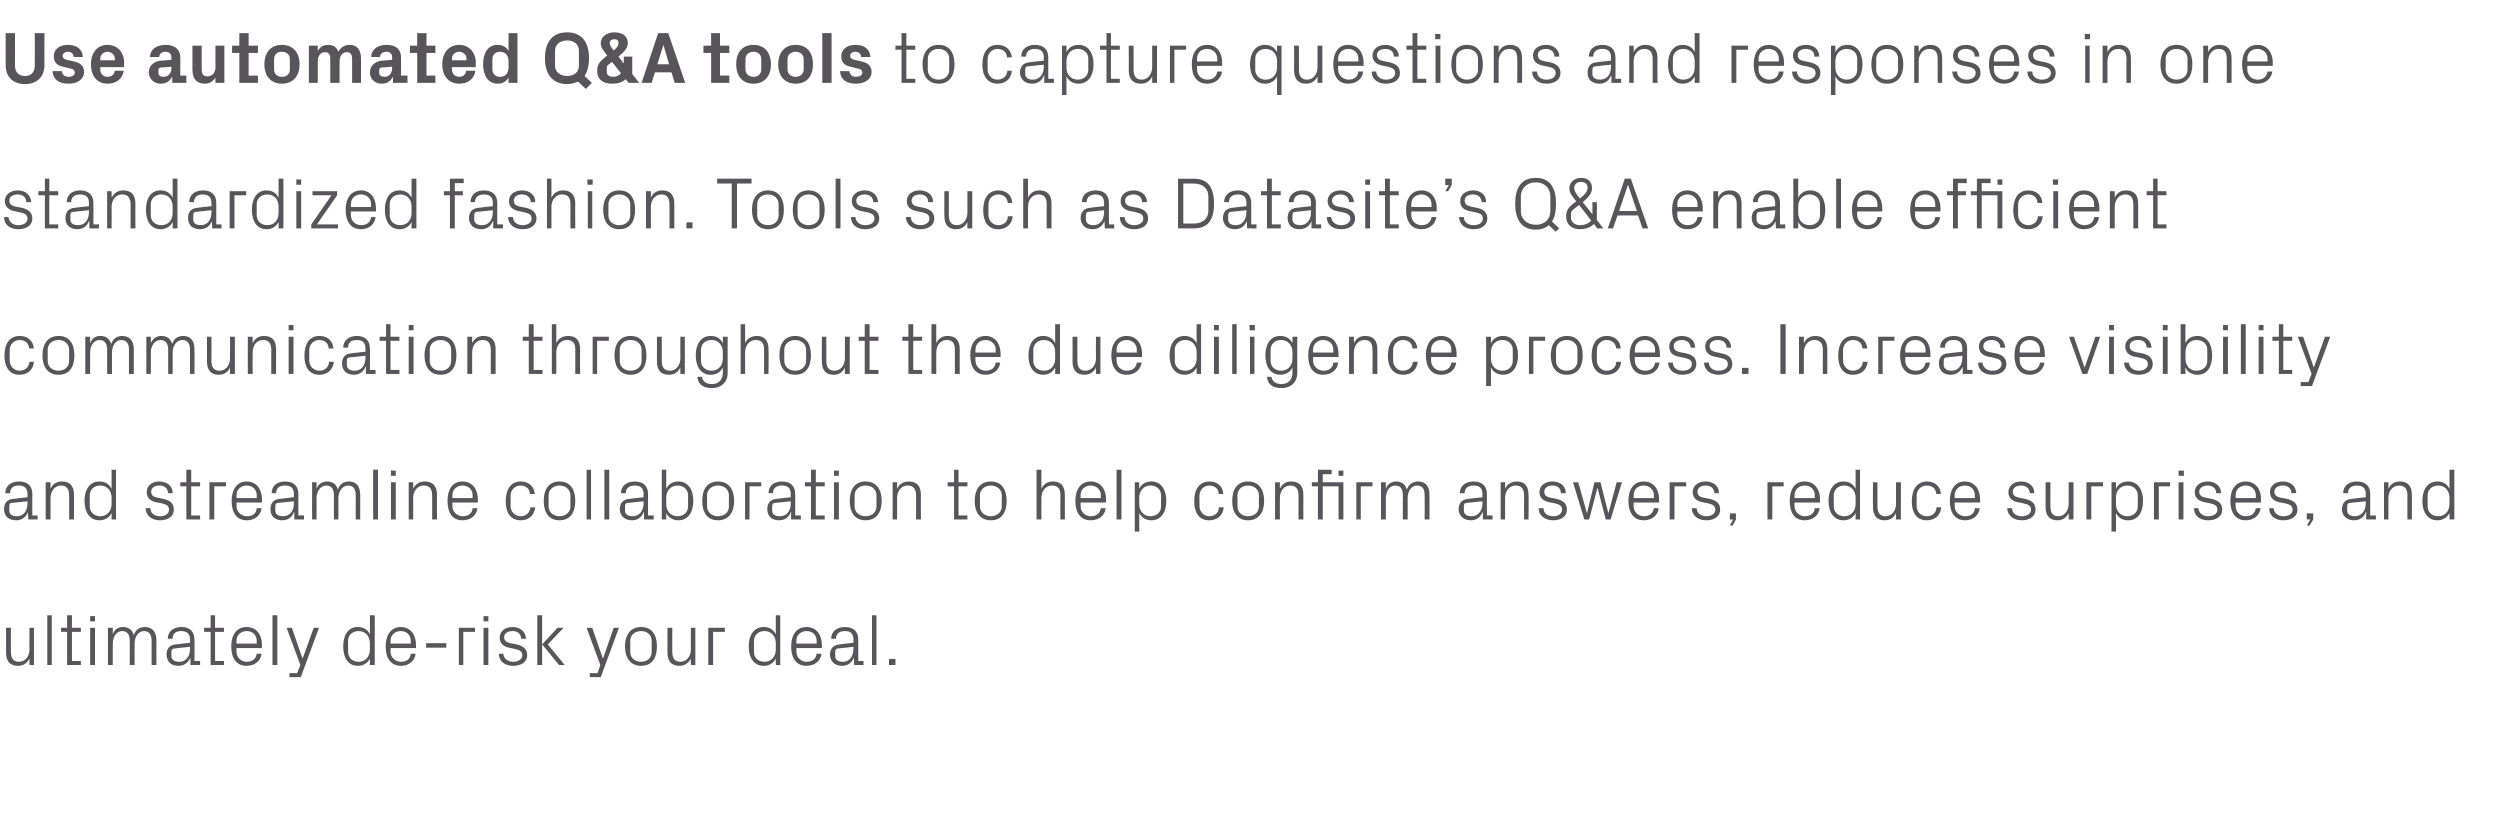 <?xml version="1.0" standalone="no"?><!DOCTYPE svg PUBLIC "-//W3C//DTD SVG 1.1//EN" "http://www.w3.org/Graphics/SVG/1.1/DTD/svg11.dtd"><svg xmlns="http://www.w3.org/2000/svg" version="1.1" width="618.4px" height="202.5px" viewBox="0 -6 618.4 202.5" style="top:-6px">  <desc>Use automated Q&amp;A tools to capture questions and responses in one standardized fashion. Tools such as Datasite’s Q&amp;A ...</desc>  <defs/>  <g id="Polygon51093">    <path d="M 2.7 155.2 C 2.7 156.7 3.2 157.7 4.7 157.7 C 6.2 157.7 7.3 156.4 7.3 154.6 C 7.25 154.58 7.3 149.3 7.3 149.3 L 8.4 149.3 L 8.4 158.5 L 7.3 158.5 C 7.3 158.5 7.25 156.89 7.3 156.9 C 6.7 158 5.8 158.7 4.5 158.7 C 2.7 158.7 1.5 157.8 1.5 155.4 C 1.51 155.43 1.5 149.3 1.5 149.3 L 2.7 149.3 C 2.7 149.3 2.68 155.23 2.7 155.2 Z M 11.7 158.5 L 11.7 146.2 L 12.8 146.2 L 12.8 158.5 L 11.7 158.5 Z M 17.8 157.5 L 20 157.5 L 20 158.5 L 16.6 158.5 L 16.6 150.3 L 15.1 150.3 L 15.1 149.3 L 16.6 149.3 L 16.6 146.2 L 17.8 146.2 L 17.8 149.3 L 20 149.3 L 20 150.3 L 17.8 150.3 L 17.8 157.5 Z M 22.3 158.5 L 22.3 149.3 L 23.5 149.3 L 23.5 158.5 L 22.3 158.5 Z M 23.5 147.7 L 22.3 147.7 L 22.3 146.4 L 23.5 146.4 L 23.5 147.7 Z M 26.7 149.3 L 27.9 149.3 C 27.9 149.3 27.86 150.91 27.9 150.9 C 28.3 149.8 29.1 149.1 30.4 149.1 C 31.7 149.1 32.7 149.7 33.1 151.1 C 33.5 149.9 34.4 149.1 35.8 149.1 C 37.4 149.1 38.7 150 38.7 152.4 C 38.66 152.37 38.7 158.5 38.7 158.5 L 37.5 158.5 C 37.5 158.5 37.49 152.53 37.5 152.5 C 37.5 151 36.9 150.1 35.6 150.1 C 34.3 150.1 33.3 151.4 33.3 153.2 C 33.26 153.18 33.3 158.5 33.3 158.5 L 32.1 158.5 C 32.1 158.5 32.09 152.53 32.1 152.5 C 32.1 151 31.5 150.1 30.2 150.1 C 28.9 150.1 27.9 151.4 27.9 153.2 C 27.86 153.18 27.9 158.5 27.9 158.5 L 26.7 158.5 L 26.7 149.3 Z M 47 152.2 C 47 150.6 46.1 150.1 44.8 150.1 C 43.5 150.1 42.7 150.7 42.7 152 C 42.7 152 41.5 152 41.5 152 C 41.5 150.2 42.9 149.1 44.9 149.1 C 46.8 149.1 48.1 150.1 48.1 152.2 C 48.15 152.23 48.1 157.5 48.1 157.5 L 49.5 157.5 L 49.5 158.5 L 47.1 158.5 L 47.1 156.7 C 47.1 156.7 47.05 156.71 47.1 156.7 C 46.5 158 45.5 158.7 44.1 158.7 C 43.2 158.7 42.4 158.4 41.9 157.9 C 41.5 157.4 41.2 156.7 41.2 156 C 41.2 154.5 41.9 153.5 43.5 153.4 C 43.52 153.36 47 153 47 153 C 47 153 47 152.19 47 152.2 Z M 43.2 154.4 C 42.6 154.4 42.4 154.7 42.4 155.3 C 42.4 155.3 42.4 156.3 42.4 156.3 C 42.4 157.2 43.2 157.7 44.3 157.7 C 46 157.7 47 156.4 47 154.5 C 47 154.49 47 154 47 154 C 47 154 43.18 154.39 43.2 154.4 Z M 53.2 157.5 L 55.4 157.5 L 55.4 158.5 L 52.1 158.5 L 52.1 150.3 L 50.5 150.3 L 50.5 149.3 L 52.1 149.3 L 52.1 146.2 L 53.2 146.2 L 53.2 149.3 L 55.4 149.3 L 55.4 150.3 L 53.2 150.3 L 53.2 157.5 Z M 63.5 152.5 C 63.5 151 62.4 150.1 61 150.1 C 59.7 150.1 58.5 151 58.5 152.5 C 58.5 152.55 58.5 153.2 58.5 153.2 L 63.5 153.2 C 63.5 153.2 63.5 152.55 63.5 152.5 Z M 64.7 155.7 C 64.5 157.6 62.9 158.7 61 158.7 C 58.4 158.7 57.2 156.7 57.2 153.9 C 57.2 151.1 58.5 149.1 61 149.1 C 63.5 149.1 64.8 151.1 64.8 153.5 C 64.76 153.49 64.8 154.3 64.8 154.3 L 58.5 154.3 C 58.5 154.3 58.5 155.25 58.5 155.2 C 58.5 156.7 59.7 157.7 61 157.7 C 62.3 157.7 63.3 157.1 63.5 155.7 C 63.5 155.7 64.7 155.7 64.7 155.7 Z M 67.4 158.5 L 67.4 146.2 L 68.6 146.2 L 68.6 158.5 L 67.4 158.5 Z M 74.9 156.8 L 77.6 149.3 L 78.9 149.3 L 74.4 161.5 L 71.6 161.5 L 71.6 160.5 L 73.5 160.5 L 74.3 158.5 L 70.9 149.3 L 72.2 149.3 L 74.8 156.8 L 74.9 156.8 Z M 91.5 153.1 C 91.5 151.4 90.4 150.1 88.7 150.1 C 87.1 150.1 86.1 151.2 86.1 152.5 C 86.1 152.5 86.1 155.3 86.1 155.3 C 86.1 156.6 87.1 157.7 88.7 157.7 C 90.4 157.7 91.5 156.4 91.5 154.7 C 91.5 154.7 91.5 153.1 91.5 153.1 Z M 91.5 158.5 C 91.5 158.5 91.51 156.91 91.5 156.9 C 90.9 158.1 89.8 158.7 88.5 158.7 C 86.1 158.7 84.9 156.7 84.9 153.9 C 84.9 151.1 86.1 149.1 88.5 149.1 C 89.9 149.1 90.9 149.7 91.5 150.9 C 91.51 150.89 91.5 146.2 91.5 146.2 L 92.7 146.2 L 92.7 158.5 L 91.5 158.5 Z M 101.6 152.5 C 101.6 151 100.5 150.1 99.1 150.1 C 97.8 150.1 96.6 151 96.6 152.5 C 96.64 152.55 96.6 153.2 96.6 153.2 L 101.6 153.2 C 101.6 153.2 101.64 152.55 101.6 152.5 Z M 102.8 155.7 C 102.6 157.6 101 158.7 99.2 158.7 C 96.6 158.7 95.4 156.7 95.4 153.9 C 95.4 151.1 96.7 149.1 99.1 149.1 C 101.6 149.1 102.9 151.1 102.9 153.5 C 102.9 153.49 102.9 154.3 102.9 154.3 L 96.6 154.3 C 96.6 154.3 96.64 155.25 96.6 155.2 C 96.6 156.7 97.9 157.7 99.2 157.7 C 100.5 157.7 101.5 157.1 101.6 155.7 C 101.6 155.7 102.8 155.7 102.8 155.7 Z M 105.4 153.1 L 110.4 153.1 L 110.4 154.2 L 105.4 154.2 L 105.4 153.1 Z M 113.5 149.3 L 117.5 149.3 L 117.5 150.3 L 114.6 150.3 L 114.6 158.5 L 113.5 158.5 L 113.5 149.3 Z M 119.6 158.5 L 119.6 149.3 L 120.8 149.3 L 120.8 158.5 L 119.6 158.5 Z M 120.8 147.7 L 119.6 147.7 L 119.6 146.4 L 120.8 146.4 L 120.8 147.7 Z M 127.8 153.4 C 129.5 153.8 130.4 154.6 130.4 156.1 C 130.4 157.6 129.1 158.7 126.9 158.7 C 124.9 158.7 123.4 157.6 123.4 155.7 C 123.4 155.7 124.5 155.7 124.5 155.7 C 124.6 157 125.7 157.7 126.9 157.7 C 128.2 157.7 129.2 157.1 129.2 156.1 C 129.2 155.2 128.7 154.8 127.3 154.5 C 127.3 154.5 125.8 154.2 125.8 154.2 C 124.5 153.9 123.6 153.1 123.6 151.7 C 123.6 150.2 124.9 149.1 126.8 149.1 C 128.4 149.1 130 150 130.1 152 C 130.1 152 128.9 152 128.9 152 C 128.9 150.7 127.9 150.1 126.8 150.1 C 125.5 150.1 124.7 150.7 124.7 151.6 C 124.7 152.5 125.3 152.9 126.2 153.1 C 126.2 153.1 127.8 153.4 127.8 153.4 Z M 134.1 153.4 L 137.9 149.3 L 139.4 149.3 L 135.5 153.4 L 139.7 158.5 L 138.3 158.5 L 134.1 153.4 Z M 134.1 158.5 L 132.9 158.5 L 132.9 146.2 L 134.1 146.2 L 134.1 158.5 Z M 149.2 156.8 L 151.8 149.3 L 153.1 149.3 L 148.6 161.5 L 145.9 161.5 L 145.9 160.5 L 147.8 160.5 L 148.5 158.5 L 145.1 149.3 L 146.5 149.3 L 149.1 156.8 L 149.2 156.8 Z M 158.6 149.1 C 161.3 149.1 162.5 151.1 162.5 153.9 C 162.5 156.7 161.3 158.7 158.6 158.7 C 155.9 158.7 154.6 156.7 154.6 153.9 C 154.6 151.1 155.9 149.1 158.6 149.1 Z M 161.2 152.5 C 161.2 151.1 160.1 150.1 158.6 150.1 C 157 150.1 155.9 151.1 155.9 152.5 C 155.9 152.5 155.9 155.3 155.9 155.3 C 155.9 156.7 157 157.7 158.6 157.7 C 160.1 157.7 161.2 156.7 161.2 155.3 C 161.2 155.3 161.2 152.5 161.2 152.5 Z M 166.3 155.2 C 166.3 156.7 166.8 157.7 168.3 157.7 C 169.8 157.7 170.9 156.4 170.9 154.6 C 170.85 154.58 170.9 149.3 170.9 149.3 L 172 149.3 L 172 158.5 L 170.9 158.5 C 170.9 158.5 170.85 156.89 170.9 156.9 C 170.3 158 169.4 158.7 168.1 158.7 C 166.3 158.7 165.1 157.8 165.1 155.4 C 165.11 155.43 165.1 149.3 165.1 149.3 L 166.3 149.3 C 166.3 149.3 166.28 155.23 166.3 155.2 Z M 175.2 149.3 L 179.3 149.3 L 179.3 150.3 L 176.4 150.3 L 176.4 158.5 L 175.2 158.5 L 175.2 149.3 Z M 191.9 153.1 C 191.9 151.4 190.8 150.1 189.1 150.1 C 187.5 150.1 186.5 151.2 186.5 152.5 C 186.5 152.5 186.5 155.3 186.5 155.3 C 186.5 156.6 187.5 157.7 189.1 157.7 C 190.8 157.7 191.9 156.4 191.9 154.7 C 191.9 154.7 191.9 153.1 191.9 153.1 Z M 191.9 158.5 C 191.9 158.5 191.88 156.91 191.9 156.9 C 191.3 158.1 190.2 158.7 188.9 158.7 C 186.5 158.7 185.2 156.7 185.2 153.9 C 185.2 151.1 186.5 149.1 188.9 149.1 C 190.3 149.1 191.3 149.7 191.9 150.9 C 191.88 150.89 191.9 146.2 191.9 146.2 L 193 146.2 L 193 158.5 L 191.9 158.5 Z M 202 152.5 C 202 151 200.9 150.1 199.5 150.1 C 198.2 150.1 197 151 197 152.5 C 197.01 152.55 197 153.2 197 153.2 L 202 153.2 C 202 153.2 202.01 152.55 202 152.5 Z M 203.2 155.7 C 203 157.6 201.4 158.7 199.5 158.7 C 196.9 158.7 195.7 156.7 195.7 153.9 C 195.7 151.1 197 149.1 199.5 149.1 C 202 149.1 203.3 151.1 203.3 153.5 C 203.27 153.49 203.3 154.3 203.3 154.3 L 197 154.3 C 197 154.3 197.01 155.25 197 155.2 C 197 156.7 198.2 157.7 199.5 157.7 C 200.8 157.7 201.8 157.1 202 155.7 C 202 155.7 203.2 155.7 203.2 155.7 Z M 211.1 152.2 C 211.1 150.6 210.3 150.1 209 150.1 C 207.7 150.1 206.8 150.7 206.8 152 C 206.8 152 205.6 152 205.6 152 C 205.6 150.2 207 149.1 209 149.1 C 211 149.1 212.3 150.1 212.3 152.2 C 212.29 152.23 212.3 157.5 212.3 157.5 L 213.6 157.5 L 213.6 158.5 L 211.3 158.5 L 211.2 156.7 C 211.2 156.7 211.19 156.71 211.2 156.7 C 210.7 158 209.6 158.7 208.3 158.7 C 207.4 158.7 206.5 158.4 206.1 157.9 C 205.6 157.4 205.3 156.7 205.3 156 C 205.3 154.5 206.1 153.5 207.7 153.4 C 207.66 153.36 211.1 153 211.1 153 C 211.1 153 211.14 152.19 211.1 152.2 Z M 207.3 154.4 C 206.8 154.4 206.6 154.7 206.6 155.3 C 206.6 155.3 206.6 156.3 206.6 156.3 C 206.6 157.2 207.3 157.7 208.5 157.7 C 210.1 157.7 211.1 156.4 211.1 154.5 C 211.14 154.49 211.1 154 211.1 154 C 211.1 154 207.32 154.39 207.3 154.4 Z M 215.7 158.5 L 215.7 146.2 L 216.8 146.2 L 216.8 158.5 L 215.7 158.5 Z M 221.5 158.5 L 219.9 158.5 L 219.9 157 L 221.5 157 L 221.5 158.5 Z " stroke="none" fill="#575559"/>  </g>  <g id="Polygon51092">    <path d="M 6.8 116.2 C 6.8 114.6 5.9 114.1 4.6 114.1 C 3.3 114.1 2.5 114.7 2.5 116 C 2.5 116 1.3 116 1.3 116 C 1.3 114.2 2.7 113.1 4.7 113.1 C 6.7 113.1 8 114.1 8 116.2 C 7.97 116.23 8 121.5 8 121.5 L 9.3 121.5 L 9.3 122.5 L 7 122.5 L 6.9 120.7 C 6.9 120.7 6.88 120.71 6.9 120.7 C 6.4 122 5.3 122.7 4 122.7 C 3.1 122.7 2.2 122.4 1.7 121.9 C 1.3 121.4 1 120.7 1 120 C 1 118.5 1.7 117.5 3.3 117.4 C 3.35 117.36 6.8 117 6.8 117 C 6.8 117 6.82 116.19 6.8 116.2 Z M 3 118.4 C 2.4 118.4 2.3 118.7 2.3 119.3 C 2.3 119.3 2.3 120.3 2.3 120.3 C 2.3 121.2 3 121.7 4.2 121.7 C 5.8 121.7 6.8 120.4 6.8 118.5 C 6.82 118.49 6.8 118 6.8 118 C 6.8 118 3.01 118.39 3 118.4 Z M 17.1 116.6 C 17.1 115.1 16.6 114.1 15.1 114.1 C 13.6 114.1 12.5 115.4 12.5 117.2 C 12.49 117.22 12.5 122.5 12.5 122.5 L 11.3 122.5 L 11.3 113.3 L 12.5 113.3 C 12.5 113.3 12.49 114.91 12.5 114.9 C 13 113.8 13.9 113.1 15.3 113.1 C 17.1 113.1 18.3 114 18.3 116.4 C 18.31 116.37 18.3 122.5 18.3 122.5 L 17.1 122.5 C 17.1 122.5 17.14 116.59 17.1 116.6 Z M 27.6 117.1 C 27.6 115.4 26.5 114.1 24.8 114.1 C 23.2 114.1 22.2 115.2 22.2 116.5 C 22.2 116.5 22.2 119.3 22.2 119.3 C 22.2 120.6 23.2 121.7 24.8 121.7 C 26.5 121.7 27.6 120.4 27.6 118.7 C 27.6 118.7 27.6 117.1 27.6 117.1 Z M 27.6 122.5 C 27.6 122.5 27.58 120.91 27.6 120.9 C 27 122.1 25.9 122.7 24.6 122.7 C 22.2 122.7 20.9 120.7 20.9 117.9 C 20.9 115.1 22.2 113.1 24.6 113.1 C 26 113.1 27 113.7 27.6 114.9 C 27.58 114.89 27.6 110.2 27.6 110.2 L 28.7 110.2 L 28.7 122.5 L 27.6 122.5 Z M 40.4 117.4 C 42.2 117.8 43 118.6 43 120.1 C 43 121.6 41.7 122.7 39.6 122.7 C 37.6 122.7 36.1 121.6 36 119.7 C 36 119.7 37.2 119.7 37.2 119.7 C 37.2 121 38.3 121.7 39.6 121.7 C 40.8 121.7 41.8 121.1 41.8 120.1 C 41.8 119.2 41.3 118.8 40 118.5 C 40 118.5 38.5 118.2 38.5 118.2 C 37.1 117.9 36.3 117.1 36.3 115.7 C 36.3 114.2 37.5 113.1 39.4 113.1 C 41.1 113.1 42.7 114 42.7 116 C 42.7 116 41.6 116 41.6 116 C 41.5 114.7 40.6 114.1 39.4 114.1 C 38.2 114.1 37.4 114.7 37.4 115.6 C 37.4 116.5 37.9 116.9 38.9 117.1 C 38.9 117.1 40.4 117.4 40.4 117.4 Z M 47.3 121.5 L 49.5 121.5 L 49.5 122.5 L 46.1 122.5 L 46.1 114.3 L 44.6 114.3 L 44.6 113.3 L 46.1 113.3 L 46.1 110.2 L 47.3 110.2 L 47.3 113.3 L 49.5 113.3 L 49.5 114.3 L 47.3 114.3 L 47.3 121.5 Z M 51.8 113.3 L 55.9 113.3 L 55.9 114.3 L 53 114.3 L 53 122.5 L 51.8 122.5 L 51.8 113.3 Z M 63.5 116.5 C 63.5 115 62.4 114.1 61 114.1 C 59.7 114.1 58.5 115 58.5 116.5 C 58.54 116.55 58.5 117.2 58.5 117.2 L 63.5 117.2 C 63.5 117.2 63.54 116.55 63.5 116.5 Z M 64.7 119.7 C 64.5 121.6 62.9 122.7 61.1 122.7 C 58.4 122.7 57.3 120.7 57.3 117.9 C 57.3 115.1 58.6 113.1 61 113.1 C 63.5 113.1 64.8 115.1 64.8 117.5 C 64.8 117.49 64.8 118.3 64.8 118.3 L 58.5 118.3 C 58.5 118.3 58.54 119.25 58.5 119.2 C 58.5 120.7 59.8 121.7 61.1 121.7 C 62.4 121.7 63.4 121.1 63.5 119.7 C 63.5 119.7 64.7 119.7 64.7 119.7 Z M 72.7 116.2 C 72.7 114.6 71.8 114.1 70.5 114.1 C 69.2 114.1 68.3 114.7 68.3 116 C 68.3 116 67.2 116 67.2 116 C 67.2 114.2 68.5 113.1 70.5 113.1 C 72.5 113.1 73.8 114.1 73.8 116.2 C 73.82 116.23 73.8 121.5 73.8 121.5 L 75.2 121.5 L 75.2 122.5 L 72.8 122.5 L 72.8 120.7 C 72.8 120.7 72.72 120.71 72.7 120.7 C 72.2 122 71.2 122.7 69.8 122.7 C 68.9 122.7 68.1 122.4 67.6 121.9 C 67.1 121.4 66.9 120.7 66.9 120 C 66.9 118.5 67.6 117.5 69.2 117.4 C 69.19 117.36 72.7 117 72.7 117 C 72.7 117 72.66 116.19 72.7 116.2 Z M 68.8 118.4 C 68.3 118.4 68.1 118.7 68.1 119.3 C 68.1 119.3 68.1 120.3 68.1 120.3 C 68.1 121.2 68.8 121.7 70 121.7 C 71.7 121.7 72.7 120.4 72.7 118.5 C 72.66 118.49 72.7 118 72.7 118 C 72.7 118 68.85 118.39 68.8 118.4 Z M 77.2 113.3 L 78.3 113.3 C 78.3 113.3 78.33 114.91 78.3 114.9 C 78.7 113.8 79.6 113.1 80.9 113.1 C 82.2 113.1 83.2 113.7 83.6 115.1 C 83.9 113.9 84.9 113.1 86.3 113.1 C 87.9 113.1 89.1 114 89.1 116.4 C 89.13 116.37 89.1 122.5 89.1 122.5 L 88 122.5 C 88 122.5 87.96 116.53 88 116.5 C 88 115 87.4 114.1 86.1 114.1 C 84.8 114.1 83.7 115.4 83.7 117.2 C 83.73 117.18 83.7 122.5 83.7 122.5 L 82.6 122.5 C 82.6 122.5 82.56 116.53 82.6 116.5 C 82.6 115 82 114.1 80.7 114.1 C 79.4 114.1 78.3 115.4 78.3 117.2 C 78.33 117.18 78.3 122.5 78.3 122.5 L 77.2 122.5 L 77.2 113.3 Z M 92.3 122.5 L 92.3 110.2 L 93.5 110.2 L 93.5 122.5 L 92.3 122.5 Z M 96.7 122.5 L 96.7 113.3 L 97.9 113.3 L 97.9 122.5 L 96.7 122.5 Z M 97.9 111.7 L 96.7 111.7 L 96.7 110.4 L 97.9 110.4 L 97.9 111.7 Z M 106.9 116.6 C 106.9 115.1 106.4 114.1 104.8 114.1 C 103.3 114.1 102.2 115.4 102.2 117.2 C 102.24 117.22 102.2 122.5 102.2 122.5 L 101.1 122.5 L 101.1 113.3 L 102.2 113.3 C 102.2 113.3 102.24 114.91 102.2 114.9 C 102.7 113.8 103.7 113.1 105.1 113.1 C 106.8 113.1 108.1 114 108.1 116.4 C 108.05 116.37 108.1 122.5 108.1 122.5 L 106.9 122.5 C 106.9 122.5 106.88 116.59 106.9 116.6 Z M 116.9 116.5 C 116.9 115 115.8 114.1 114.4 114.1 C 113.1 114.1 111.9 115 111.9 116.5 C 111.92 116.55 111.9 117.2 111.9 117.2 L 116.9 117.2 C 116.9 117.2 116.93 116.55 116.9 116.5 Z M 118.1 119.7 C 117.9 121.6 116.3 122.7 114.4 122.7 C 111.8 122.7 110.7 120.7 110.7 117.9 C 110.7 115.1 111.9 113.1 114.4 113.1 C 116.9 113.1 118.2 115.1 118.2 117.5 C 118.19 117.49 118.2 118.3 118.2 118.3 L 111.9 118.3 C 111.9 118.3 111.92 119.25 111.9 119.2 C 111.9 120.7 113.2 121.7 114.5 121.7 C 115.7 121.7 116.8 121.1 116.9 119.7 C 116.9 119.7 118.1 119.7 118.1 119.7 Z M 131.1 116.2 C 131 114.7 129.9 114.1 128.7 114.1 C 127.5 114.1 126.3 115.1 126.3 116.6 C 126.3 116.6 126.3 119.2 126.3 119.2 C 126.3 120.6 127.4 121.7 128.8 121.7 C 130 121.7 131.1 120.9 131.2 119.5 C 131.2 119.5 132.4 119.5 132.4 119.5 C 132.1 121.7 130.6 122.7 128.8 122.7 C 126.2 122.7 125.1 120.7 125.1 118 C 125.1 115 126.4 113.1 128.8 113.1 C 130.7 113.1 132.1 114.2 132.3 116.2 C 132.3 116.2 131.1 116.2 131.1 116.2 Z M 138.4 113.1 C 141.1 113.1 142.3 115.1 142.3 117.9 C 142.3 120.7 141.1 122.7 138.4 122.7 C 135.7 122.7 134.5 120.7 134.5 117.9 C 134.5 115.1 135.7 113.1 138.4 113.1 Z M 141.1 116.5 C 141.1 115.1 139.9 114.1 138.4 114.1 C 136.9 114.1 135.7 115.1 135.7 116.5 C 135.7 116.5 135.7 119.3 135.7 119.3 C 135.7 120.7 136.9 121.7 138.4 121.7 C 139.9 121.7 141.1 120.7 141.1 119.3 C 141.1 119.3 141.1 116.5 141.1 116.5 Z M 145.1 122.5 L 145.1 110.2 L 146.2 110.2 L 146.2 122.5 L 145.1 122.5 Z M 149.5 122.5 L 149.5 110.2 L 150.7 110.2 L 150.7 122.5 L 149.5 122.5 Z M 159.2 116.2 C 159.2 114.6 158.3 114.1 157 114.1 C 155.7 114.1 154.8 114.7 154.8 116 C 154.8 116 153.6 116 153.6 116 C 153.6 114.2 155 113.1 157 113.1 C 159 113.1 160.3 114.1 160.3 116.2 C 160.31 116.23 160.3 121.5 160.3 121.5 L 161.7 121.5 L 161.7 122.5 L 159.3 122.5 L 159.3 120.7 C 159.3 120.7 159.21 120.71 159.2 120.7 C 158.7 122 157.7 122.7 156.3 122.7 C 155.4 122.7 154.6 122.4 154.1 121.9 C 153.6 121.4 153.3 120.7 153.3 120 C 153.3 118.5 154.1 117.5 155.7 117.4 C 155.68 117.36 159.2 117 159.2 117 C 159.2 117 159.15 116.19 159.2 116.2 Z M 155.3 118.4 C 154.8 118.4 154.6 118.7 154.6 119.3 C 154.6 119.3 154.6 120.3 154.6 120.3 C 154.6 121.2 155.3 121.7 156.5 121.7 C 158.1 121.7 159.2 120.4 159.2 118.5 C 159.15 118.49 159.2 118 159.2 118 C 159.2 118 155.34 118.39 155.3 118.4 Z M 164.8 118.7 C 164.8 120.4 165.9 121.7 167.6 121.7 C 169.2 121.7 170.2 120.6 170.2 119.3 C 170.2 119.3 170.2 116.5 170.2 116.5 C 170.2 115.2 169.2 114.1 167.6 114.1 C 165.9 114.1 164.8 115.4 164.8 117.1 C 164.8 117.1 164.8 118.7 164.8 118.7 Z M 163.7 122.5 L 163.7 110.2 L 164.8 110.2 C 164.8 110.2 164.82 114.89 164.8 114.9 C 165.4 113.7 166.4 113.1 167.8 113.1 C 170.2 113.1 171.5 115.1 171.5 117.9 C 171.5 120.7 170.2 122.7 167.8 122.7 C 166.5 122.7 165.4 122.1 164.8 120.9 C 164.82 120.91 164.8 122.5 164.8 122.5 L 163.7 122.5 Z M 177.6 113.1 C 180.3 113.1 181.6 115.1 181.6 117.9 C 181.6 120.7 180.3 122.7 177.6 122.7 C 174.9 122.7 173.7 120.7 173.7 117.9 C 173.7 115.1 174.9 113.1 177.6 113.1 Z M 180.3 116.5 C 180.3 115.1 179.2 114.1 177.6 114.1 C 176.1 114.1 174.9 115.1 174.9 116.5 C 174.9 116.5 174.9 119.3 174.9 119.3 C 174.9 120.7 176.1 121.7 177.6 121.7 C 179.2 121.7 180.3 120.7 180.3 119.3 C 180.3 119.3 180.3 116.5 180.3 116.5 Z M 184.3 113.3 L 188.3 113.3 L 188.3 114.3 L 185.4 114.3 L 185.4 122.5 L 184.3 122.5 L 184.3 113.3 Z M 195.6 116.2 C 195.6 114.6 194.7 114.1 193.4 114.1 C 192.1 114.1 191.2 114.7 191.2 116 C 191.2 116 190.1 116 190.1 116 C 190.1 114.2 191.4 113.1 193.4 113.1 C 195.4 113.1 196.7 114.1 196.7 116.2 C 196.72 116.23 196.7 121.5 196.7 121.5 L 198.1 121.5 L 198.1 122.5 L 195.7 122.5 L 195.7 120.7 C 195.7 120.7 195.62 120.71 195.6 120.7 C 195.1 122 194.1 122.7 192.7 122.7 C 191.8 122.7 191 122.4 190.5 121.9 C 190 121.4 189.8 120.7 189.8 120 C 189.8 118.5 190.5 117.5 192.1 117.4 C 192.09 117.36 195.6 117 195.6 117 C 195.6 117 195.57 116.19 195.6 116.2 Z M 191.8 118.4 C 191.2 118.4 191 118.7 191 119.3 C 191 119.3 191 120.3 191 120.3 C 191 121.2 191.7 121.7 192.9 121.7 C 194.6 121.7 195.6 120.4 195.6 118.5 C 195.57 118.49 195.6 118 195.6 118 C 195.6 118 191.75 118.39 191.8 118.4 Z M 201.8 121.5 L 204 121.5 L 204 122.5 L 200.6 122.5 L 200.6 114.3 L 199.1 114.3 L 199.1 113.3 L 200.6 113.3 L 200.6 110.2 L 201.8 110.2 L 201.8 113.3 L 204 113.3 L 204 114.3 L 201.8 114.3 L 201.8 121.5 Z M 206.3 122.5 L 206.3 113.3 L 207.5 113.3 L 207.5 122.5 L 206.3 122.5 Z M 207.5 111.7 L 206.3 111.7 L 206.3 110.4 L 207.5 110.4 L 207.5 111.7 Z M 214.1 113.1 C 216.8 113.1 218.1 115.1 218.1 117.9 C 218.1 120.7 216.8 122.7 214.1 122.7 C 211.4 122.7 210.2 120.7 210.2 117.9 C 210.2 115.1 211.4 113.1 214.1 113.1 Z M 216.8 116.5 C 216.8 115.1 215.7 114.1 214.1 114.1 C 212.6 114.1 211.4 115.1 211.4 116.5 C 211.4 116.5 211.4 119.3 211.4 119.3 C 211.4 120.7 212.6 121.7 214.1 121.7 C 215.7 121.7 216.8 120.7 216.8 119.3 C 216.8 119.3 216.8 116.5 216.8 116.5 Z M 226.6 116.6 C 226.6 115.1 226.1 114.1 224.5 114.1 C 223 114.1 221.9 115.4 221.9 117.2 C 221.94 117.22 221.9 122.5 221.9 122.5 L 220.8 122.5 L 220.8 113.3 L 221.9 113.3 C 221.9 113.3 221.94 114.91 221.9 114.9 C 222.4 113.8 223.4 113.1 224.8 113.1 C 226.5 113.1 227.8 114 227.8 116.4 C 227.75 116.37 227.8 122.5 227.8 122.5 L 226.6 122.5 C 226.6 122.5 226.58 116.59 226.6 116.6 Z M 237.1 121.5 L 239.3 121.5 L 239.3 122.5 L 236 122.5 L 236 114.3 L 234.4 114.3 L 234.4 113.3 L 236 113.3 L 236 110.2 L 237.1 110.2 L 237.1 113.3 L 239.3 113.3 L 239.3 114.3 L 237.1 114.3 L 237.1 121.5 Z M 245.1 113.1 C 247.8 113.1 249 115.1 249 117.9 C 249 120.7 247.8 122.7 245.1 122.7 C 242.4 122.7 241.1 120.7 241.1 117.9 C 241.1 115.1 242.4 113.1 245.1 113.1 Z M 247.8 116.5 C 247.8 115.1 246.6 114.1 245.1 114.1 C 243.6 114.1 242.4 115.1 242.4 116.5 C 242.4 116.5 242.4 119.3 242.4 119.3 C 242.4 120.7 243.6 121.7 245.1 121.7 C 246.6 121.7 247.8 120.7 247.8 119.3 C 247.8 119.3 247.8 116.5 247.8 116.5 Z M 262.3 116.5 C 262.3 115 261.8 114.1 260.2 114.1 C 258.7 114.1 257.6 115.4 257.6 117.2 C 257.61 117.18 257.6 122.5 257.6 122.5 L 256.4 122.5 L 256.4 110.2 L 257.6 110.2 C 257.6 110.2 257.61 114.91 257.6 114.9 C 258.1 113.8 259.1 113.1 260.4 113.1 C 262.2 113.1 263.4 114 263.4 116.4 C 263.43 116.37 263.4 122.5 263.4 122.5 L 262.3 122.5 C 262.3 122.5 262.26 116.55 262.3 116.5 Z M 272.3 116.5 C 272.3 115 271.1 114.1 269.8 114.1 C 268.4 114.1 267.3 115 267.3 116.5 C 267.3 116.55 267.3 117.2 267.3 117.2 L 272.3 117.2 C 272.3 117.2 272.3 116.55 272.3 116.5 Z M 273.5 119.7 C 273.3 121.6 271.7 122.7 269.8 122.7 C 267.2 122.7 266 120.7 266 117.9 C 266 115.1 267.3 113.1 269.8 113.1 C 272.3 113.1 273.6 115.1 273.6 117.5 C 273.56 117.49 273.6 118.3 273.6 118.3 L 267.3 118.3 C 267.3 118.3 267.3 119.25 267.3 119.2 C 267.3 120.7 268.5 121.7 269.8 121.7 C 271.1 121.7 272.1 121.1 272.3 119.7 C 272.3 119.7 273.5 119.7 273.5 119.7 Z M 276.2 122.5 L 276.2 110.2 L 277.4 110.2 L 277.4 122.5 L 276.2 122.5 Z M 281.8 118.7 C 281.8 120.4 282.9 121.7 284.6 121.7 C 286.2 121.7 287.2 120.6 287.2 119.3 C 287.2 119.3 287.2 116.5 287.2 116.5 C 287.2 115.2 286.2 114.1 284.6 114.1 C 282.9 114.1 281.8 115.4 281.8 117.1 C 281.8 117.1 281.8 118.7 281.8 118.7 Z M 280.7 125.5 L 280.7 113.3 L 281.8 113.3 C 281.8 113.3 281.82 114.89 281.8 114.9 C 282.4 113.7 283.4 113.1 284.8 113.1 C 287.2 113.1 288.5 115.1 288.5 117.9 C 288.5 120.7 287.2 122.7 284.8 122.7 C 283.5 122.7 282.4 122.1 281.8 120.9 C 281.82 120.91 281.8 125.5 281.8 125.5 L 280.7 125.5 Z M 301.5 116.2 C 301.4 114.7 300.3 114.1 299.1 114.1 C 297.9 114.1 296.7 115.1 296.7 116.6 C 296.7 116.6 296.7 119.2 296.7 119.2 C 296.7 120.6 297.8 121.7 299.1 121.7 C 300.4 121.7 301.5 120.9 301.5 119.5 C 301.5 119.5 302.7 119.5 302.7 119.5 C 302.5 121.7 300.9 122.7 299.1 122.7 C 296.5 122.7 295.4 120.7 295.4 118 C 295.4 115 296.7 113.1 299.2 113.1 C 301 113.1 302.5 114.2 302.6 116.2 C 302.6 116.2 301.5 116.2 301.5 116.2 Z M 308.7 113.1 C 311.4 113.1 312.7 115.1 312.7 117.9 C 312.7 120.7 311.4 122.7 308.7 122.7 C 306 122.7 304.8 120.7 304.8 117.9 C 304.8 115.1 306 113.1 308.7 113.1 Z M 311.4 116.5 C 311.4 115.1 310.3 114.1 308.7 114.1 C 307.2 114.1 306.1 115.1 306.1 116.5 C 306.1 116.5 306.1 119.3 306.1 119.3 C 306.1 120.7 307.2 121.7 308.7 121.7 C 310.3 121.7 311.4 120.7 311.4 119.3 C 311.4 119.3 311.4 116.5 311.4 116.5 Z M 321.2 116.6 C 321.2 115.1 320.7 114.1 319.2 114.1 C 317.6 114.1 316.6 115.4 316.6 117.2 C 316.56 117.22 316.6 122.5 316.6 122.5 L 315.4 122.5 L 315.4 113.3 L 316.6 113.3 C 316.6 113.3 316.56 114.91 316.6 114.9 C 317.1 113.8 318 113.1 319.4 113.1 C 321.2 113.1 322.4 114 322.4 116.4 C 322.38 116.37 322.4 122.5 322.4 122.5 L 321.2 122.5 C 321.2 122.5 321.21 116.59 321.2 116.6 Z M 331.1 122.5 L 331.1 114.3 L 327.2 114.3 L 327.2 122.5 L 326 122.5 L 326 114.3 L 324.5 114.3 L 324.5 113.3 L 326 113.3 L 326 110.2 L 329.4 110.2 L 329.4 111.3 L 327.2 111.3 L 327.2 113.3 L 332.3 113.3 L 332.3 122.5 L 331.1 122.5 Z M 332.3 111.7 L 331.1 111.7 L 331.1 110.4 L 332.3 110.4 L 332.3 111.7 Z M 335.5 113.3 L 339.5 113.3 L 339.5 114.3 L 336.6 114.3 L 336.6 122.5 L 335.5 122.5 L 335.5 113.3 Z M 341.6 113.3 L 342.8 113.3 C 342.8 113.3 342.8 114.91 342.8 114.9 C 343.2 113.8 344.1 113.1 345.4 113.1 C 346.6 113.1 347.6 113.7 348 115.1 C 348.4 113.9 349.4 113.1 350.7 113.1 C 352.4 113.1 353.6 114 353.6 116.4 C 353.6 116.37 353.6 122.5 353.6 122.5 L 352.4 122.5 C 352.4 122.5 352.43 116.53 352.4 116.5 C 352.4 115 351.9 114.1 350.5 114.1 C 349.2 114.1 348.2 115.4 348.2 117.2 C 348.2 117.18 348.2 122.5 348.2 122.5 L 347 122.5 C 347 122.5 347.03 116.53 347 116.5 C 347 115 346.5 114.1 345.1 114.1 C 343.8 114.1 342.8 115.4 342.8 117.2 C 342.8 117.18 342.8 122.5 342.8 122.5 L 341.6 122.5 L 341.6 113.3 Z M 366.7 116.2 C 366.7 114.6 365.8 114.1 364.5 114.1 C 363.2 114.1 362.3 114.7 362.3 116 C 362.3 116 361.1 116 361.1 116 C 361.1 114.2 362.5 113.1 364.5 113.1 C 366.5 113.1 367.8 114.1 367.8 116.2 C 367.81 116.23 367.8 121.5 367.8 121.5 L 369.2 121.5 L 369.2 122.5 L 366.8 122.5 L 366.8 120.7 C 366.8 120.7 366.71 120.71 366.7 120.7 C 366.2 122 365.2 122.7 363.8 122.7 C 362.9 122.7 362.1 122.4 361.6 121.9 C 361.1 121.4 360.8 120.7 360.8 120 C 360.8 118.5 361.6 117.5 363.2 117.4 C 363.18 117.36 366.7 117 366.7 117 C 366.7 117 366.65 116.19 366.7 116.2 Z M 362.8 118.4 C 362.3 118.4 362.1 118.7 362.1 119.3 C 362.1 119.3 362.1 120.3 362.1 120.3 C 362.1 121.2 362.8 121.7 364 121.7 C 365.6 121.7 366.7 120.4 366.7 118.5 C 366.65 118.49 366.7 118 366.7 118 C 366.7 118 362.84 118.39 362.8 118.4 Z M 377 116.6 C 377 115.1 376.5 114.1 374.9 114.1 C 373.4 114.1 372.3 115.4 372.3 117.2 C 372.32 117.22 372.3 122.5 372.3 122.5 L 371.2 122.5 L 371.2 113.3 L 372.3 113.3 C 372.3 113.3 372.32 114.91 372.3 114.9 C 372.8 113.8 373.8 113.1 375.2 113.1 C 376.9 113.1 378.1 114 378.1 116.4 C 378.14 116.37 378.1 122.5 378.1 122.5 L 377 122.5 C 377 122.5 376.97 116.59 377 116.6 Z M 385 117.4 C 386.7 117.8 387.6 118.6 387.6 120.1 C 387.6 121.6 386.3 122.7 384.2 122.7 C 382.2 122.7 380.6 121.6 380.6 119.7 C 380.6 119.7 381.8 119.7 381.8 119.7 C 381.8 121 382.9 121.7 384.2 121.7 C 385.4 121.7 386.4 121.1 386.4 120.1 C 386.4 119.2 385.9 118.8 384.6 118.5 C 384.6 118.5 383.1 118.2 383.1 118.2 C 381.7 117.9 380.8 117.1 380.8 115.7 C 380.8 114.2 382.1 113.1 384 113.1 C 385.7 113.1 387.3 114 387.3 116 C 387.3 116 386.1 116 386.1 116 C 386.1 114.7 385.2 114.1 384 114.1 C 382.8 114.1 382 114.7 382 115.6 C 382 116.5 382.5 116.9 383.5 117.1 C 383.5 117.1 385 117.4 385 117.4 Z M 392.6 120.8 L 394.4 113.3 L 395.9 113.3 L 397.8 120.8 L 397.9 120.8 L 399.9 113.3 L 401.2 113.3 L 398.4 122.5 L 397.2 122.5 L 395.2 114.8 L 395.1 114.8 L 393.1 122.5 L 391.9 122.5 L 389.1 113.3 L 390.4 113.3 L 392.5 120.8 L 392.6 120.8 Z M 409.1 116.5 C 409.1 115 407.9 114.1 406.6 114.1 C 405.2 114.1 404.1 115 404.1 116.5 C 404.09 116.55 404.1 117.2 404.1 117.2 L 409.1 117.2 C 409.1 117.2 409.1 116.55 409.1 116.5 Z M 410.3 119.7 C 410.1 121.6 408.5 122.7 406.6 122.7 C 404 122.7 402.8 120.7 402.8 117.9 C 402.8 115.1 404.1 113.1 406.6 113.1 C 409.1 113.1 410.4 115.1 410.4 117.5 C 410.36 117.49 410.4 118.3 410.4 118.3 L 404.1 118.3 C 404.1 118.3 404.09 119.25 404.1 119.2 C 404.1 120.7 405.3 121.7 406.6 121.7 C 407.9 121.7 408.9 121.1 409.1 119.7 C 409.1 119.7 410.3 119.7 410.3 119.7 Z M 413 113.3 L 417.1 113.3 L 417.1 114.3 L 414.2 114.3 L 414.2 122.5 L 413 122.5 L 413 113.3 Z M 422.9 117.4 C 424.7 117.8 425.5 118.6 425.5 120.1 C 425.5 121.6 424.2 122.7 422.1 122.7 C 420.1 122.7 418.5 121.6 418.5 119.7 C 418.5 119.7 419.7 119.7 419.7 119.7 C 419.7 121 420.8 121.7 422.1 121.7 C 423.3 121.7 424.3 121.1 424.3 120.1 C 424.3 119.2 423.8 118.8 422.5 118.5 C 422.5 118.5 421 118.2 421 118.2 C 419.6 117.9 418.7 117.1 418.7 115.7 C 418.7 114.2 420 113.1 421.9 113.1 C 423.6 113.1 425.2 114 425.2 116 C 425.2 116 424.1 116 424.1 116 C 424 114.7 423.1 114.1 421.9 114.1 C 420.7 114.1 419.9 114.7 419.9 115.6 C 419.9 116.5 420.4 116.9 421.4 117.1 C 421.4 117.1 422.9 117.4 422.9 117.4 Z M 429.4 122.5 L 428.6 124 L 427.9 124 L 428.7 122.5 L 427.9 122.5 L 427.9 121 L 429.4 121 L 429.4 122.5 Z M 437.2 113.3 L 441.2 113.3 L 441.2 114.3 L 438.4 114.3 L 438.4 122.5 L 437.2 122.5 L 437.2 113.3 Z M 448.9 116.5 C 448.9 115 447.8 114.1 446.4 114.1 C 445.1 114.1 443.9 115 443.9 116.5 C 443.91 116.55 443.9 117.2 443.9 117.2 L 448.9 117.2 C 448.9 117.2 448.91 116.55 448.9 116.5 Z M 450.1 119.7 C 449.9 121.6 448.3 122.7 446.4 122.7 C 443.8 122.7 442.7 120.7 442.7 117.9 C 442.7 115.1 443.9 113.1 446.4 113.1 C 448.9 113.1 450.2 115.1 450.2 117.5 C 450.17 117.49 450.2 118.3 450.2 118.3 L 443.9 118.3 C 443.9 118.3 443.91 119.25 443.9 119.2 C 443.9 120.7 445.2 121.7 446.4 121.7 C 447.7 121.7 448.8 121.1 448.9 119.7 C 448.9 119.7 450.1 119.7 450.1 119.7 Z M 459 117.1 C 459 115.4 457.9 114.1 456.2 114.1 C 454.6 114.1 453.6 115.2 453.6 116.5 C 453.6 116.5 453.6 119.3 453.6 119.3 C 453.6 120.6 454.6 121.7 456.2 121.7 C 457.9 121.7 459 120.4 459 118.7 C 459 118.7 459 117.1 459 117.1 Z M 459 122.5 C 459 122.5 458.98 120.91 459 120.9 C 458.4 122.1 457.3 122.7 456 122.7 C 453.6 122.7 452.3 120.7 452.3 117.9 C 452.3 115.1 453.6 113.1 456 113.1 C 457.4 113.1 458.4 113.7 459 114.9 C 458.98 114.89 459 110.2 459 110.2 L 460.1 110.2 L 460.1 122.5 L 459 122.5 Z M 464.4 119.2 C 464.4 120.7 464.9 121.7 466.4 121.7 C 467.9 121.7 469 120.4 469 118.6 C 469 118.58 469 113.3 469 113.3 L 470.2 113.3 L 470.2 122.5 L 469 122.5 C 469 122.5 469 120.89 469 120.9 C 468.5 122 467.6 122.7 466.2 122.7 C 464.5 122.7 463.3 121.8 463.3 119.4 C 463.26 119.43 463.3 113.3 463.3 113.3 L 464.4 113.3 C 464.4 113.3 464.43 119.23 464.4 119.2 Z M 479 116.2 C 478.8 114.7 477.8 114.1 476.6 114.1 C 475.3 114.1 474.1 115.1 474.1 116.6 C 474.1 116.6 474.1 119.2 474.1 119.2 C 474.1 120.6 475.2 121.7 476.6 121.7 C 477.9 121.7 479 120.9 479 119.5 C 479 119.5 480.2 119.5 480.2 119.5 C 480 121.7 478.4 122.7 476.6 122.7 C 474 122.7 472.9 120.7 472.9 118 C 472.9 115 474.2 113.1 476.7 113.1 C 478.5 113.1 480 114.2 480.1 116.2 C 480.1 116.2 479 116.2 479 116.2 Z M 488.5 116.5 C 488.5 115 487.4 114.1 486 114.1 C 484.7 114.1 483.5 115 483.5 116.5 C 483.55 116.55 483.5 117.2 483.5 117.2 L 488.5 117.2 C 488.5 117.2 488.55 116.55 488.5 116.5 Z M 489.7 119.7 C 489.5 121.6 487.9 122.7 486.1 122.7 C 483.5 122.7 482.3 120.7 482.3 117.9 C 482.3 115.1 483.6 113.1 486 113.1 C 488.5 113.1 489.8 115.1 489.8 117.5 C 489.81 117.49 489.8 118.3 489.8 118.3 L 483.5 118.3 C 483.5 118.3 483.55 119.25 483.5 119.2 C 483.5 120.7 484.8 121.7 486.1 121.7 C 487.4 121.7 488.4 121.1 488.5 119.7 C 488.5 119.7 489.7 119.7 489.7 119.7 Z M 500.9 117.4 C 502.7 117.8 503.5 118.6 503.5 120.1 C 503.5 121.6 502.2 122.7 500.1 122.7 C 498.1 122.7 496.6 121.6 496.5 119.7 C 496.5 119.7 497.7 119.7 497.7 119.7 C 497.7 121 498.8 121.7 500.1 121.7 C 501.3 121.7 502.4 121.1 502.4 120.1 C 502.4 119.2 501.9 118.8 500.5 118.5 C 500.5 118.5 499 118.2 499 118.2 C 497.6 117.9 496.8 117.1 496.8 115.7 C 496.8 114.2 498.1 113.1 499.9 113.1 C 501.6 113.1 503.2 114 503.2 116 C 503.2 116 502.1 116 502.1 116 C 502 114.7 501.1 114.1 499.9 114.1 C 498.7 114.1 497.9 114.7 497.9 115.6 C 497.9 116.5 498.4 116.9 499.4 117.1 C 499.4 117.1 500.9 117.4 500.9 117.4 Z M 507.2 119.2 C 507.2 120.7 507.6 121.7 509.2 121.7 C 510.6 121.7 511.7 120.4 511.7 118.6 C 511.73 118.58 511.7 113.3 511.7 113.3 L 512.9 113.3 L 512.9 122.5 L 511.7 122.5 C 511.7 122.5 511.73 120.89 511.7 120.9 C 511.2 122 510.3 122.7 508.9 122.7 C 507.2 122.7 506 121.8 506 119.4 C 505.99 119.43 506 113.3 506 113.3 L 507.2 113.3 C 507.2 113.3 507.16 119.23 507.2 119.2 Z M 516.1 113.3 L 520.2 113.3 L 520.2 114.3 L 517.3 114.3 L 517.3 122.5 L 516.1 122.5 L 516.1 113.3 Z M 523.4 118.7 C 523.4 120.4 524.5 121.7 526.2 121.7 C 527.8 121.7 528.8 120.6 528.8 119.3 C 528.8 119.3 528.8 116.5 528.8 116.5 C 528.8 115.2 527.8 114.1 526.2 114.1 C 524.5 114.1 523.4 115.4 523.4 117.1 C 523.4 117.1 523.4 118.7 523.4 118.7 Z M 522.3 125.5 L 522.3 113.3 L 523.4 113.3 C 523.4 113.3 523.43 114.89 523.4 114.9 C 524 113.7 525 113.1 526.4 113.1 C 528.8 113.1 530.1 115.1 530.1 117.9 C 530.1 120.7 528.9 122.7 526.4 122.7 C 525.1 122.7 524 122.1 523.4 120.9 C 523.43 120.91 523.4 125.5 523.4 125.5 L 522.3 125.5 Z M 532.8 113.3 L 536.8 113.3 L 536.8 114.3 L 534 114.3 L 534 122.5 L 532.8 122.5 L 532.8 113.3 Z M 538.9 122.5 L 538.9 113.3 L 540.1 113.3 L 540.1 122.5 L 538.9 122.5 Z M 540.2 111.7 L 538.9 111.7 L 538.9 110.4 L 540.2 110.4 L 540.2 111.7 Z M 547.1 117.4 C 548.8 117.8 549.7 118.6 549.7 120.1 C 549.7 121.6 548.4 122.7 546.2 122.7 C 544.2 122.7 542.7 121.6 542.7 119.7 C 542.7 119.7 543.8 119.7 543.8 119.7 C 543.9 121 545 121.7 546.2 121.7 C 547.5 121.7 548.5 121.1 548.5 120.1 C 548.5 119.2 548 118.8 546.7 118.5 C 546.7 118.5 545.2 118.2 545.2 118.2 C 543.8 117.9 542.9 117.1 542.9 115.7 C 542.9 114.2 544.2 113.1 546.1 113.1 C 547.7 113.1 549.4 114 549.4 116 C 549.4 116 548.2 116 548.2 116 C 548.2 114.7 547.2 114.1 546.1 114.1 C 544.9 114.1 544 114.7 544 115.6 C 544 116.5 544.6 116.9 545.5 117.1 C 545.5 117.1 547.1 117.4 547.1 117.4 Z M 558 116.5 C 558 115 556.8 114.1 555.5 114.1 C 554.1 114.1 553 115 553 116.5 C 552.99 116.55 553 117.2 553 117.2 L 558 117.2 C 558 117.2 557.99 116.55 558 116.5 Z M 559.2 119.7 C 558.9 121.6 557.4 122.7 555.5 122.7 C 552.9 122.7 551.7 120.7 551.7 117.9 C 551.7 115.1 553 113.1 555.5 113.1 C 558 113.1 559.3 115.1 559.3 117.5 C 559.25 117.49 559.3 118.3 559.3 118.3 L 553 118.3 C 553 118.3 552.99 119.25 553 119.2 C 553 120.7 554.2 121.7 555.5 121.7 C 556.8 121.7 557.8 121.1 558 119.7 C 558 119.7 559.2 119.7 559.2 119.7 Z M 565.7 117.4 C 567.4 117.8 568.3 118.6 568.3 120.1 C 568.3 121.6 567 122.7 564.8 122.7 C 562.8 122.7 561.3 121.6 561.3 119.7 C 561.3 119.7 562.4 119.7 562.4 119.7 C 562.5 121 563.6 121.7 564.8 121.7 C 566.1 121.7 567.1 121.1 567.1 120.1 C 567.1 119.2 566.6 118.8 565.2 118.5 C 565.2 118.5 563.7 118.2 563.7 118.2 C 562.4 117.9 561.5 117.1 561.5 115.7 C 561.5 114.2 562.8 113.1 564.7 113.1 C 566.3 113.1 567.9 114 568 116 C 568 116 566.8 116 566.8 116 C 566.8 114.7 565.8 114.1 564.7 114.1 C 563.4 114.1 562.6 114.7 562.6 115.6 C 562.6 116.5 563.2 116.9 564.1 117.1 C 564.1 117.1 565.7 117.4 565.7 117.4 Z M 572.2 122.5 L 571.3 124 L 570.6 124 L 571.5 122.5 L 570.6 122.5 L 570.6 121 L 572.2 121 L 572.2 122.5 Z M 585.2 116.2 C 585.2 114.6 584.3 114.1 583 114.1 C 581.7 114.1 580.8 114.7 580.8 116 C 580.8 116 579.6 116 579.6 116 C 579.6 114.2 581 113.1 583 113.1 C 585 113.1 586.3 114.1 586.3 116.2 C 586.31 116.23 586.3 121.5 586.3 121.5 L 587.7 121.5 L 587.7 122.5 L 585.3 122.5 L 585.3 120.7 C 585.3 120.7 585.21 120.71 585.2 120.7 C 584.7 122 583.7 122.7 582.3 122.7 C 581.4 122.7 580.6 122.4 580.1 121.9 C 579.6 121.4 579.3 120.7 579.3 120 C 579.3 118.5 580.1 117.5 581.7 117.4 C 581.68 117.36 585.2 117 585.2 117 C 585.2 117 585.15 116.19 585.2 116.2 Z M 581.3 118.4 C 580.8 118.4 580.6 118.7 580.6 119.3 C 580.6 119.3 580.6 120.3 580.6 120.3 C 580.6 121.2 581.3 121.7 582.5 121.7 C 584.1 121.7 585.2 120.4 585.2 118.5 C 585.15 118.49 585.2 118 585.2 118 C 585.2 118 581.34 118.39 581.3 118.4 Z M 595.5 116.6 C 595.5 115.1 595 114.1 593.4 114.1 C 591.9 114.1 590.8 115.4 590.8 117.2 C 590.82 117.22 590.8 122.5 590.8 122.5 L 589.7 122.5 L 589.7 113.3 L 590.8 113.3 C 590.8 113.3 590.82 114.91 590.8 114.9 C 591.3 113.8 592.3 113.1 593.6 113.1 C 595.4 113.1 596.6 114 596.6 116.4 C 596.64 116.37 596.6 122.5 596.6 122.5 L 595.5 122.5 C 595.5 122.5 595.47 116.59 595.5 116.6 Z M 605.9 117.1 C 605.9 115.4 604.8 114.1 603.1 114.1 C 601.5 114.1 600.5 115.2 600.5 116.5 C 600.5 116.5 600.5 119.3 600.5 119.3 C 600.5 120.6 601.5 121.7 603.1 121.7 C 604.8 121.7 605.9 120.4 605.9 118.7 C 605.9 118.7 605.9 117.1 605.9 117.1 Z M 605.9 122.5 C 605.9 122.5 605.91 120.91 605.9 120.9 C 605.3 122.1 604.2 122.7 602.9 122.7 C 600.5 122.7 599.2 120.7 599.2 117.9 C 599.2 115.1 600.5 113.1 602.9 113.1 C 604.3 113.1 605.3 113.7 605.9 114.9 C 605.91 114.89 605.9 110.2 605.9 110.2 L 607.1 110.2 L 607.1 122.5 L 605.9 122.5 Z " stroke="none" fill="#575559"/>  </g>  <g id="Polygon51091">    <path d="M 7.2 80.2 C 7.1 78.7 6 78.1 4.8 78.1 C 3.6 78.1 2.4 79.1 2.4 80.6 C 2.4 80.6 2.4 83.2 2.4 83.2 C 2.4 84.6 3.5 85.7 4.8 85.7 C 6.1 85.7 7.2 84.9 7.3 83.5 C 7.3 83.5 8.4 83.5 8.4 83.5 C 8.2 85.7 6.6 86.7 4.8 86.7 C 2.3 86.7 1.1 84.7 1.1 82 C 1.1 79 2.4 77.1 4.9 77.1 C 6.7 77.1 8.2 78.2 8.4 80.2 C 8.4 80.2 7.2 80.2 7.2 80.2 Z M 14.5 77.1 C 17.2 77.1 18.4 79.1 18.4 81.9 C 18.4 84.7 17.2 86.7 14.5 86.7 C 11.8 86.7 10.5 84.7 10.5 81.9 C 10.5 79.1 11.8 77.1 14.5 77.1 Z M 17.1 80.5 C 17.1 79.1 16 78.1 14.5 78.1 C 12.9 78.1 11.8 79.1 11.8 80.5 C 11.8 80.5 11.8 83.3 11.8 83.3 C 11.8 84.7 12.9 85.7 14.5 85.7 C 16 85.7 17.1 84.7 17.1 83.3 C 17.1 83.3 17.1 80.5 17.1 80.5 Z M 21.1 77.3 L 22.3 77.3 C 22.3 77.3 22.27 78.91 22.3 78.9 C 22.7 77.8 23.5 77.1 24.8 77.1 C 26.1 77.1 27.1 77.7 27.5 79.1 C 27.9 77.9 28.8 77.1 30.2 77.1 C 31.8 77.1 33.1 78 33.1 80.4 C 33.07 80.37 33.1 86.5 33.1 86.5 L 31.9 86.5 C 31.9 86.5 31.9 80.53 31.9 80.5 C 31.9 79 31.3 78.1 30 78.1 C 28.7 78.1 27.7 79.4 27.7 81.2 C 27.67 81.18 27.7 86.5 27.7 86.5 L 26.5 86.5 C 26.5 86.5 26.5 80.53 26.5 80.5 C 26.5 79 25.9 78.1 24.6 78.1 C 23.3 78.1 22.3 79.4 22.3 81.2 C 22.27 81.18 22.3 86.5 22.3 86.5 L 21.1 86.5 L 21.1 77.3 Z M 36.2 77.3 L 37.3 77.3 C 37.3 77.3 37.35 78.91 37.3 78.9 C 37.8 77.8 38.6 77.1 39.9 77.1 C 41.2 77.1 42.2 77.7 42.6 79.1 C 42.9 77.9 43.9 77.1 45.3 77.1 C 46.9 77.1 48.1 78 48.1 80.4 C 48.15 80.37 48.1 86.5 48.1 86.5 L 47 86.5 C 47 86.5 46.98 80.53 47 80.5 C 47 79 46.4 78.1 45.1 78.1 C 43.8 78.1 42.7 79.4 42.7 81.2 C 42.75 81.18 42.7 86.5 42.7 86.5 L 41.6 86.5 C 41.6 86.5 41.58 80.53 41.6 80.5 C 41.6 79 41 78.1 39.7 78.1 C 38.4 78.1 37.3 79.4 37.3 81.2 C 37.35 81.18 37.3 86.5 37.3 86.5 L 36.2 86.5 L 36.2 77.3 Z M 52.3 83.2 C 52.3 84.7 52.8 85.7 54.3 85.7 C 55.8 85.7 56.9 84.4 56.9 82.6 C 56.92 82.58 56.9 77.3 56.9 77.3 L 58.1 77.3 L 58.1 86.5 L 56.9 86.5 C 56.9 86.5 56.92 84.89 56.9 84.9 C 56.4 86 55.5 86.7 54.1 86.7 C 52.4 86.7 51.2 85.8 51.2 83.4 C 51.17 83.43 51.2 77.3 51.2 77.3 L 52.3 77.3 C 52.3 77.3 52.34 83.23 52.3 83.2 Z M 67.1 80.6 C 67.1 79.1 66.6 78.1 65.1 78.1 C 63.5 78.1 62.5 79.4 62.5 81.2 C 62.46 81.22 62.5 86.5 62.5 86.5 L 61.3 86.5 L 61.3 77.3 L 62.5 77.3 C 62.5 77.3 62.46 78.91 62.5 78.9 C 63 77.8 63.9 77.1 65.3 77.1 C 67.1 77.1 68.3 78 68.3 80.4 C 68.27 80.37 68.3 86.5 68.3 86.5 L 67.1 86.5 C 67.1 86.5 67.1 80.59 67.1 80.6 Z M 71.4 86.5 L 71.4 77.3 L 72.6 77.3 L 72.6 86.5 L 71.4 86.5 Z M 72.6 75.7 L 71.4 75.7 L 71.4 74.4 L 72.6 74.4 L 72.6 75.7 Z M 81.3 80.2 C 81.2 78.7 80.2 78.1 78.9 78.1 C 77.7 78.1 76.5 79.1 76.5 80.6 C 76.5 80.6 76.5 83.2 76.5 83.2 C 76.5 84.6 77.6 85.7 79 85.7 C 80.3 85.7 81.3 84.9 81.4 83.5 C 81.4 83.5 82.6 83.5 82.6 83.5 C 82.3 85.7 80.8 86.7 79 86.7 C 76.4 86.7 75.3 84.7 75.3 82 C 75.3 79 76.6 77.1 79 77.1 C 80.9 77.1 82.3 78.2 82.5 80.2 C 82.5 80.2 81.3 80.2 81.3 80.2 Z M 90.4 80.2 C 90.4 78.6 89.5 78.1 88.2 78.1 C 86.9 78.1 86.1 78.7 86.1 80 C 86.1 80 84.9 80 84.9 80 C 84.9 78.2 86.3 77.1 88.3 77.1 C 90.2 77.1 91.5 78.1 91.5 80.2 C 91.55 80.23 91.5 85.5 91.5 85.5 L 92.9 85.5 L 92.9 86.5 L 90.5 86.5 L 90.5 84.7 C 90.5 84.7 90.45 84.71 90.4 84.7 C 89.9 86 88.9 86.7 87.5 86.7 C 86.6 86.7 85.8 86.4 85.3 85.9 C 84.9 85.4 84.6 84.7 84.6 84 C 84.6 82.5 85.3 81.5 86.9 81.4 C 86.92 81.36 90.4 81 90.4 81 C 90.4 81 90.4 80.19 90.4 80.2 Z M 86.6 82.4 C 86 82.4 85.8 82.7 85.8 83.3 C 85.8 83.3 85.8 84.3 85.8 84.3 C 85.8 85.2 86.6 85.7 87.7 85.7 C 89.4 85.7 90.4 84.4 90.4 82.5 C 90.4 82.49 90.4 82 90.4 82 C 90.4 82 86.58 82.39 86.6 82.4 Z M 96.6 85.5 L 98.8 85.5 L 98.8 86.5 L 95.5 86.5 L 95.5 78.3 L 93.9 78.3 L 93.9 77.3 L 95.5 77.3 L 95.5 74.2 L 96.6 74.2 L 96.6 77.3 L 98.8 77.3 L 98.8 78.3 L 96.6 78.3 L 96.6 85.5 Z M 101.1 86.5 L 101.1 77.3 L 102.3 77.3 L 102.3 86.5 L 101.1 86.5 Z M 102.3 75.7 L 101.1 75.7 L 101.1 74.4 L 102.3 74.4 L 102.3 75.7 Z M 109 77.1 C 111.7 77.1 112.9 79.1 112.9 81.9 C 112.9 84.7 111.7 86.7 109 86.7 C 106.3 86.7 105 84.7 105 81.9 C 105 79.1 106.3 77.1 109 77.1 Z M 111.6 80.5 C 111.6 79.1 110.5 78.1 109 78.1 C 107.4 78.1 106.3 79.1 106.3 80.5 C 106.3 80.5 106.3 83.3 106.3 83.3 C 106.3 84.7 107.4 85.7 109 85.7 C 110.5 85.7 111.6 84.7 111.6 83.3 C 111.6 83.3 111.6 80.5 111.6 80.5 Z M 121.4 80.6 C 121.4 79.1 120.9 78.1 119.4 78.1 C 117.8 78.1 116.8 79.4 116.8 81.2 C 116.76 81.22 116.8 86.5 116.8 86.5 L 115.6 86.5 L 115.6 77.3 L 116.8 77.3 C 116.8 77.3 116.76 78.91 116.8 78.9 C 117.3 77.8 118.2 77.1 119.6 77.1 C 121.4 77.1 122.6 78 122.6 80.4 C 122.58 80.37 122.6 86.5 122.6 86.5 L 121.4 86.5 C 121.4 86.5 121.41 80.59 121.4 80.6 Z M 132 85.5 L 134.2 85.5 L 134.2 86.5 L 130.8 86.5 L 130.8 78.3 L 129.3 78.3 L 129.3 77.3 L 130.8 77.3 L 130.8 74.2 L 132 74.2 L 132 77.3 L 134.2 77.3 L 134.2 78.3 L 132 78.3 L 132 85.5 Z M 142.3 80.5 C 142.3 79 141.8 78.1 140.2 78.1 C 138.7 78.1 137.6 79.4 137.6 81.2 C 137.64 81.18 137.6 86.5 137.6 86.5 L 136.5 86.5 L 136.5 74.2 L 137.6 74.2 C 137.6 74.2 137.64 78.91 137.6 78.9 C 138.1 77.8 139.1 77.1 140.5 77.1 C 142.3 77.1 143.5 78 143.5 80.4 C 143.46 80.37 143.5 86.5 143.5 86.5 L 142.3 86.5 C 142.3 86.5 142.29 80.55 142.3 80.5 Z M 146.6 77.3 L 150.6 77.3 L 150.6 78.3 L 147.7 78.3 L 147.7 86.5 L 146.6 86.5 L 146.6 77.3 Z M 156 77.1 C 158.7 77.1 159.9 79.1 159.9 81.9 C 159.9 84.7 158.7 86.7 156 86.7 C 153.3 86.7 152 84.7 152 81.9 C 152 79.1 153.3 77.1 156 77.1 Z M 158.7 80.5 C 158.7 79.1 157.5 78.1 156 78.1 C 154.4 78.1 153.3 79.1 153.3 80.5 C 153.3 80.5 153.3 83.3 153.3 83.3 C 153.3 84.7 154.4 85.7 156 85.7 C 157.5 85.7 158.7 84.7 158.7 83.3 C 158.7 83.3 158.7 80.5 158.7 80.5 Z M 163.7 83.2 C 163.7 84.7 164.2 85.7 165.7 85.7 C 167.2 85.7 168.3 84.4 168.3 82.6 C 168.26 82.58 168.3 77.3 168.3 77.3 L 169.4 77.3 L 169.4 86.5 L 168.3 86.5 C 168.3 86.5 168.26 84.89 168.3 84.9 C 167.8 86 166.8 86.7 165.5 86.7 C 163.7 86.7 162.5 85.8 162.5 83.4 C 162.52 83.43 162.5 77.3 162.5 77.3 L 163.7 77.3 C 163.7 77.3 163.69 83.23 163.7 83.2 Z M 180 86.2 C 180 88.8 178.1 90 176.2 90 C 174.3 90 172.7 89.4 172.5 87.2 C 172.5 87.2 173.6 87.2 173.6 87.2 C 173.8 88.3 174.6 89 176.1 89 C 177.6 89 178.8 88.1 178.8 86.2 C 178.8 86.2 178.8 84.9 178.8 84.9 C 178.2 86.1 177.1 86.7 175.8 86.7 C 173.4 86.7 172.1 84.7 172.1 81.9 C 172.1 79.1 173.4 77.1 175.8 77.1 C 177.2 77.1 178.2 77.7 178.8 78.9 C 178.79 78.89 178.8 77.3 178.8 77.3 L 180 77.3 C 180 77.3 179.96 86.22 180 86.2 Z M 178.8 81.1 C 178.8 79.4 177.7 78.1 176 78.1 C 174.4 78.1 173.4 79.2 173.4 80.5 C 173.4 80.5 173.4 83.3 173.4 83.3 C 173.4 84.6 174.4 85.7 176 85.7 C 177.7 85.7 178.8 84.4 178.8 82.7 C 178.8 82.7 178.8 81.1 178.8 81.1 Z M 189 80.5 C 189 79 188.5 78.1 186.9 78.1 C 185.4 78.1 184.3 79.4 184.3 81.2 C 184.34 81.18 184.3 86.5 184.3 86.5 L 183.2 86.5 L 183.2 74.2 L 184.3 74.2 C 184.3 74.2 184.34 78.91 184.3 78.9 C 184.8 77.8 185.8 77.1 187.2 77.1 C 188.9 77.1 190.1 78 190.1 80.4 C 190.15 80.37 190.1 86.5 190.1 86.5 L 189 86.5 C 189 86.5 188.98 80.55 189 80.5 Z M 196.7 77.1 C 199.4 77.1 200.6 79.1 200.6 81.9 C 200.6 84.7 199.4 86.7 196.7 86.7 C 194 86.7 192.8 84.7 192.8 81.9 C 192.8 79.1 194 77.1 196.7 77.1 Z M 199.4 80.5 C 199.4 79.1 198.2 78.1 196.7 78.1 C 195.2 78.1 194 79.1 194 80.5 C 194 80.5 194 83.3 194 83.3 C 194 84.7 195.2 85.7 196.7 85.7 C 198.2 85.7 199.4 84.7 199.4 83.3 C 199.4 83.3 199.4 80.5 199.4 80.5 Z M 204.4 83.2 C 204.4 84.7 204.9 85.7 206.4 85.7 C 207.9 85.7 209 84.4 209 82.6 C 209 82.58 209 77.3 209 77.3 L 210.2 77.3 L 210.2 86.5 L 209 86.5 C 209 86.5 209 84.89 209 84.9 C 208.5 86 207.6 86.7 206.2 86.7 C 204.5 86.7 203.3 85.8 203.3 83.4 C 203.25 83.43 203.3 77.3 203.3 77.3 L 204.4 77.3 C 204.4 77.3 204.42 83.23 204.4 83.2 Z M 215.1 85.5 L 217.3 85.5 L 217.3 86.5 L 213.9 86.5 L 213.9 78.3 L 212.4 78.3 L 212.4 77.3 L 213.9 77.3 L 213.9 74.2 L 215.1 74.2 L 215.1 77.3 L 217.3 77.3 L 217.3 78.3 L 215.1 78.3 L 215.1 85.5 Z M 225.9 85.5 L 228.1 85.5 L 228.1 86.5 L 224.7 86.5 L 224.7 78.3 L 223.2 78.3 L 223.2 77.3 L 224.7 77.3 L 224.7 74.2 L 225.9 74.2 L 225.9 77.3 L 228.1 77.3 L 228.1 78.3 L 225.9 78.3 L 225.9 85.5 Z M 236.2 80.5 C 236.2 79 235.7 78.1 234.2 78.1 C 232.6 78.1 231.6 79.4 231.6 81.2 C 231.57 81.18 231.6 86.5 231.6 86.5 L 230.4 86.5 L 230.4 74.2 L 231.6 74.2 C 231.6 74.2 231.57 78.91 231.6 78.9 C 232.1 77.8 233 77.1 234.4 77.1 C 236.2 77.1 237.4 78 237.4 80.4 C 237.38 80.37 237.4 86.5 237.4 86.5 L 236.2 86.5 C 236.2 86.5 236.21 80.55 236.2 80.5 Z M 246.3 80.5 C 246.3 79 245.1 78.1 243.8 78.1 C 242.4 78.1 241.3 79 241.3 80.5 C 241.25 80.55 241.3 81.2 241.3 81.2 L 246.3 81.2 C 246.3 81.2 246.25 80.55 246.3 80.5 Z M 247.4 83.7 C 247.2 85.6 245.6 86.7 243.8 86.7 C 241.2 86.7 240 84.7 240 81.9 C 240 79.1 241.3 77.1 243.8 77.1 C 246.2 77.1 247.5 79.1 247.5 81.5 C 247.51 81.49 247.5 82.3 247.5 82.3 L 241.3 82.3 C 241.3 82.3 241.25 83.25 241.3 83.2 C 241.3 84.7 242.5 85.7 243.8 85.7 C 245.1 85.7 246.1 85.1 246.3 83.7 C 246.3 83.7 247.4 83.7 247.4 83.7 Z M 261 81.1 C 261 79.4 260 78.1 258.2 78.1 C 256.6 78.1 255.6 79.2 255.6 80.5 C 255.6 80.5 255.6 83.3 255.6 83.3 C 255.6 84.6 256.6 85.7 258.2 85.7 C 260 85.7 261 84.4 261 82.7 C 261 82.7 261 81.1 261 81.1 Z M 261 86.5 C 261 86.5 261.03 84.91 261 84.9 C 260.4 86.1 259.3 86.7 258.1 86.7 C 255.6 86.7 254.4 84.7 254.4 81.9 C 254.4 79.1 255.7 77.1 258 77.1 C 259.4 77.1 260.4 77.7 261 78.9 C 261.03 78.89 261 74.2 261 74.2 L 262.2 74.2 L 262.2 86.5 L 261 86.5 Z M 266.5 83.2 C 266.5 84.7 267 85.7 268.5 85.7 C 270 85.7 271.1 84.4 271.1 82.6 C 271.06 82.58 271.1 77.3 271.1 77.3 L 272.2 77.3 L 272.2 86.5 L 271.1 86.5 C 271.1 86.5 271.06 84.89 271.1 84.9 C 270.6 86 269.6 86.7 268.3 86.7 C 266.5 86.7 265.3 85.8 265.3 83.4 C 265.32 83.43 265.3 77.3 265.3 77.3 L 266.5 77.3 C 266.5 77.3 266.49 83.23 266.5 83.2 Z M 281.2 80.5 C 281.2 79 280 78.1 278.7 78.1 C 277.3 78.1 276.2 79 276.2 80.5 C 276.19 80.55 276.2 81.2 276.2 81.2 L 281.2 81.2 C 281.2 81.2 281.19 80.55 281.2 80.5 Z M 282.4 83.7 C 282.1 85.6 280.6 86.7 278.7 86.7 C 276.1 86.7 274.9 84.7 274.9 81.9 C 274.9 79.1 276.2 77.1 278.7 77.1 C 281.2 77.1 282.5 79.1 282.5 81.5 C 282.45 81.49 282.5 82.3 282.5 82.3 L 276.2 82.3 C 276.2 82.3 276.19 83.25 276.2 83.2 C 276.2 84.7 277.4 85.7 278.7 85.7 C 280 85.7 281 85.1 281.2 83.7 C 281.2 83.7 282.4 83.7 282.4 83.7 Z M 296 81.1 C 296 79.4 294.9 78.1 293.2 78.1 C 291.6 78.1 290.6 79.2 290.6 80.5 C 290.6 80.5 290.6 83.3 290.6 83.3 C 290.6 84.6 291.6 85.7 293.2 85.7 C 294.9 85.7 296 84.4 296 82.7 C 296 82.7 296 81.1 296 81.1 Z M 296 86.5 C 296 86.5 295.97 84.91 296 84.9 C 295.4 86.1 294.3 86.7 293 86.7 C 290.6 86.7 289.3 84.7 289.3 81.9 C 289.3 79.1 290.6 77.1 293 77.1 C 294.3 77.1 295.4 77.7 296 78.9 C 295.97 78.89 296 74.2 296 74.2 L 297.1 74.2 L 297.1 86.5 L 296 86.5 Z M 300.3 86.5 L 300.3 77.3 L 301.5 77.3 L 301.5 86.5 L 300.3 86.5 Z M 301.5 75.7 L 300.3 75.7 L 300.3 74.4 L 301.5 74.4 L 301.5 75.7 Z M 304.8 86.5 L 304.8 74.2 L 305.9 74.2 L 305.9 86.5 L 304.8 86.5 Z M 309.2 86.5 L 309.2 77.3 L 310.3 77.3 L 310.3 86.5 L 309.2 86.5 Z M 310.4 75.7 L 309.1 75.7 L 309.1 74.4 L 310.4 74.4 L 310.4 75.7 Z M 320.9 86.2 C 320.9 88.8 319 90 317.1 90 C 315.2 90 313.6 89.4 313.4 87.2 C 313.4 87.2 314.5 87.2 314.5 87.2 C 314.7 88.3 315.5 89 317 89 C 318.5 89 319.7 88.1 319.7 86.2 C 319.7 86.2 319.7 84.9 319.7 84.9 C 319.1 86.1 318 86.7 316.7 86.7 C 314.3 86.7 313 84.7 313 81.9 C 313 79.1 314.3 77.1 316.7 77.1 C 318.1 77.1 319.1 77.7 319.7 78.9 C 319.69 78.89 319.7 77.3 319.7 77.3 L 320.9 77.3 C 320.9 77.3 320.86 86.22 320.9 86.2 Z M 319.7 81.1 C 319.7 79.4 318.6 78.1 316.9 78.1 C 315.3 78.1 314.3 79.2 314.3 80.5 C 314.3 80.5 314.3 83.3 314.3 83.3 C 314.3 84.6 315.3 85.7 316.9 85.7 C 318.6 85.7 319.7 84.4 319.7 82.7 C 319.7 82.7 319.7 81.1 319.7 81.1 Z M 329.8 80.5 C 329.8 79 328.7 78.1 327.3 78.1 C 326 78.1 324.8 79 324.8 80.5 C 324.82 80.55 324.8 81.2 324.8 81.2 L 329.8 81.2 C 329.8 81.2 329.83 80.55 329.8 80.5 Z M 331 83.7 C 330.8 85.6 329.2 86.7 327.3 86.7 C 324.7 86.7 323.6 84.7 323.6 81.9 C 323.6 79.1 324.8 77.1 327.3 77.1 C 329.8 77.1 331.1 79.1 331.1 81.5 C 331.09 81.49 331.1 82.3 331.1 82.3 L 324.8 82.3 C 324.8 82.3 324.82 83.25 324.8 83.2 C 324.8 84.7 326.1 85.7 327.4 85.7 C 328.6 85.7 329.7 85.1 329.8 83.7 C 329.8 83.7 331 83.7 331 83.7 Z M 339.5 80.6 C 339.5 79.1 339.1 78.1 337.5 78.1 C 336 78.1 334.9 79.4 334.9 81.2 C 334.9 81.22 334.9 86.5 334.9 86.5 L 333.7 86.5 L 333.7 77.3 L 334.9 77.3 C 334.9 77.3 334.9 78.91 334.9 78.9 C 335.4 77.8 336.3 77.1 337.7 77.1 C 339.5 77.1 340.7 78 340.7 80.4 C 340.72 80.37 340.7 86.5 340.7 86.5 L 339.5 86.5 C 339.5 86.5 339.55 80.59 339.5 80.6 Z M 349.4 80.2 C 349.3 78.7 348.2 78.1 347 78.1 C 345.8 78.1 344.6 79.1 344.6 80.6 C 344.6 80.6 344.6 83.2 344.6 83.2 C 344.6 84.6 345.7 85.7 347 85.7 C 348.3 85.7 349.4 84.9 349.5 83.5 C 349.5 83.5 350.7 83.5 350.7 83.5 C 350.4 85.7 348.9 86.7 347.1 86.7 C 344.5 86.7 343.3 84.7 343.3 82 C 343.3 79 344.6 77.1 347.1 77.1 C 349 77.1 350.4 78.2 350.6 80.2 C 350.6 80.2 349.4 80.2 349.4 80.2 Z M 359 80.5 C 359 79 357.9 78.1 356.5 78.1 C 355.2 78.1 354 79 354 80.5 C 354 80.55 354 81.2 354 81.2 L 359 81.2 C 359 81.2 359 80.55 359 80.5 Z M 360.2 83.7 C 360 85.6 358.4 86.7 356.5 86.7 C 353.9 86.7 352.7 84.7 352.7 81.9 C 352.7 79.1 354 77.1 356.5 77.1 C 359 77.1 360.3 79.1 360.3 81.5 C 360.26 81.49 360.3 82.3 360.3 82.3 L 354 82.3 C 354 82.3 354 83.25 354 83.2 C 354 84.7 355.2 85.7 356.5 85.7 C 357.8 85.7 358.8 85.1 359 83.7 C 359 83.7 360.2 83.7 360.2 83.7 Z M 368.8 82.7 C 368.8 84.4 369.9 85.7 371.6 85.7 C 373.2 85.7 374.2 84.6 374.2 83.3 C 374.2 83.3 374.2 80.5 374.2 80.5 C 374.2 79.2 373.2 78.1 371.6 78.1 C 369.9 78.1 368.8 79.4 368.8 81.1 C 368.8 81.1 368.8 82.7 368.8 82.7 Z M 367.6 89.5 L 367.6 77.3 L 368.8 77.3 C 368.8 77.3 368.8 78.89 368.8 78.9 C 369.4 77.7 370.4 77.1 371.8 77.1 C 374.2 77.1 375.5 79.1 375.5 81.9 C 375.5 84.7 374.2 86.7 371.8 86.7 C 370.5 86.7 369.4 86.1 368.8 84.9 C 368.8 84.91 368.8 89.5 368.8 89.5 L 367.6 89.5 Z M 378.2 77.3 L 382.2 77.3 L 382.2 78.3 L 379.3 78.3 L 379.3 86.5 L 378.2 86.5 L 378.2 77.3 Z M 387.6 77.1 C 390.3 77.1 391.5 79.1 391.5 81.9 C 391.5 84.7 390.3 86.7 387.6 86.7 C 384.9 86.7 383.6 84.7 383.6 81.9 C 383.6 79.1 384.9 77.1 387.6 77.1 Z M 390.2 80.5 C 390.2 79.1 389.1 78.1 387.6 78.1 C 386 78.1 384.9 79.1 384.9 80.5 C 384.9 80.5 384.9 83.3 384.9 83.3 C 384.9 84.7 386 85.7 387.6 85.7 C 389.1 85.7 390.2 84.7 390.2 83.3 C 390.2 83.3 390.2 80.5 390.2 80.5 Z M 399.8 80.2 C 399.6 78.7 398.6 78.1 397.4 78.1 C 396.2 78.1 395 79.1 395 80.6 C 395 80.6 395 83.2 395 83.2 C 395 84.6 396.1 85.7 397.4 85.7 C 398.7 85.7 399.8 84.9 399.8 83.5 C 399.8 83.5 401 83.5 401 83.5 C 400.8 85.7 399.2 86.7 397.4 86.7 C 394.8 86.7 393.7 84.7 393.7 82 C 393.7 79 395 77.1 397.5 77.1 C 399.3 77.1 400.8 78.2 400.9 80.2 C 400.9 80.2 399.8 80.2 399.8 80.2 Z M 409.4 80.5 C 409.4 79 408.2 78.1 406.9 78.1 C 405.5 78.1 404.4 79 404.4 80.5 C 404.36 80.55 404.4 81.2 404.4 81.2 L 409.4 81.2 C 409.4 81.2 409.37 80.55 409.4 80.5 Z M 410.5 83.7 C 410.3 85.6 408.7 86.7 406.9 86.7 C 404.3 86.7 403.1 84.7 403.1 81.9 C 403.1 79.1 404.4 77.1 406.9 77.1 C 409.4 77.1 410.6 79.1 410.6 81.5 C 410.63 81.49 410.6 82.3 410.6 82.3 L 404.4 82.3 C 404.4 82.3 404.36 83.25 404.4 83.2 C 404.4 84.7 405.6 85.7 406.9 85.7 C 408.2 85.7 409.2 85.1 409.4 83.7 C 409.4 83.7 410.5 83.7 410.5 83.7 Z M 417 81.4 C 418.8 81.8 419.6 82.6 419.6 84.1 C 419.6 85.6 418.3 86.7 416.2 86.7 C 414.2 86.7 412.7 85.6 412.6 83.7 C 412.6 83.7 413.8 83.7 413.8 83.7 C 413.8 85 414.9 85.7 416.2 85.7 C 417.5 85.7 418.5 85.1 418.5 84.1 C 418.5 83.2 418 82.8 416.6 82.5 C 416.6 82.5 415.1 82.2 415.1 82.2 C 413.7 81.9 412.9 81.1 412.9 79.7 C 412.9 78.2 414.2 77.1 416 77.1 C 417.7 77.1 419.3 78 419.3 80 C 419.3 80 418.2 80 418.2 80 C 418.1 78.7 417.2 78.1 416 78.1 C 414.8 78.1 414 78.7 414 79.6 C 414 80.5 414.6 80.9 415.5 81.1 C 415.5 81.1 417 81.4 417 81.4 Z M 425.9 81.4 C 427.7 81.8 428.5 82.6 428.5 84.1 C 428.5 85.6 427.2 86.7 425.1 86.7 C 423.1 86.7 421.6 85.6 421.5 83.7 C 421.5 83.7 422.7 83.7 422.7 83.7 C 422.7 85 423.8 85.7 425.1 85.7 C 426.4 85.7 427.4 85.1 427.4 84.1 C 427.4 83.2 426.9 82.8 425.5 82.5 C 425.5 82.5 424 82.2 424 82.2 C 422.7 81.9 421.8 81.1 421.8 79.7 C 421.8 78.2 423.1 77.1 425 77.1 C 426.6 77.1 428.2 78 428.2 80 C 428.2 80 427.1 80 427.1 80 C 427 78.7 426.1 78.1 425 78.1 C 423.7 78.1 422.9 78.7 422.9 79.6 C 422.9 80.5 423.5 80.9 424.4 81.1 C 424.4 81.1 425.9 81.4 425.9 81.4 Z M 432.5 86.5 L 430.9 86.5 L 430.9 85 L 432.5 85 L 432.5 86.5 Z M 440.4 74.2 L 441.7 74.2 L 441.7 86.5 L 440.4 86.5 L 440.4 74.2 Z M 450.9 80.6 C 450.9 79.1 450.4 78.1 448.8 78.1 C 447.3 78.1 446.2 79.4 446.2 81.2 C 446.21 81.22 446.2 86.5 446.2 86.5 L 445 86.5 L 445 77.3 L 446.2 77.3 C 446.2 77.3 446.21 78.91 446.2 78.9 C 446.7 77.8 447.7 77.1 449 77.1 C 450.8 77.1 452 78 452 80.4 C 452.03 80.37 452 86.5 452 86.5 L 450.9 86.5 C 450.9 86.5 450.86 80.59 450.9 80.6 Z M 460.7 80.2 C 460.6 78.7 459.5 78.1 458.3 78.1 C 457.1 78.1 455.9 79.1 455.9 80.6 C 455.9 80.6 455.9 83.2 455.9 83.2 C 455.9 84.6 457 85.7 458.3 85.7 C 459.6 85.7 460.7 84.9 460.8 83.5 C 460.8 83.5 462 83.5 462 83.5 C 461.7 85.7 460.2 86.7 458.4 86.7 C 455.8 86.7 454.7 84.7 454.7 82 C 454.7 79 456 77.1 458.4 77.1 C 460.3 77.1 461.7 78.2 461.9 80.2 C 461.9 80.2 460.7 80.2 460.7 80.2 Z M 464.6 77.3 L 468.6 77.3 L 468.6 78.3 L 465.7 78.3 L 465.7 86.5 L 464.6 86.5 L 464.6 77.3 Z M 476.3 80.5 C 476.3 79 475.1 78.1 473.8 78.1 C 472.4 78.1 471.3 79 471.3 80.5 C 471.27 80.55 471.3 81.2 471.3 81.2 L 476.3 81.2 C 476.3 81.2 476.27 80.55 476.3 80.5 Z M 477.4 83.7 C 477.2 85.6 475.6 86.7 473.8 86.7 C 471.2 86.7 470 84.7 470 81.9 C 470 79.1 471.3 77.1 473.8 77.1 C 476.3 77.1 477.5 79.1 477.5 81.5 C 477.53 81.49 477.5 82.3 477.5 82.3 L 471.3 82.3 C 471.3 82.3 471.27 83.25 471.3 83.2 C 471.3 84.7 472.5 85.7 473.8 85.7 C 475.1 85.7 476.1 85.1 476.3 83.7 C 476.3 83.7 477.4 83.7 477.4 83.7 Z M 485.4 80.2 C 485.4 78.6 484.5 78.1 483.2 78.1 C 481.9 78.1 481.1 78.7 481.1 80 C 481.1 80 479.9 80 479.9 80 C 479.9 78.2 481.3 77.1 483.3 77.1 C 485.2 77.1 486.6 78.1 486.6 80.2 C 486.55 80.23 486.6 85.5 486.6 85.5 L 487.9 85.5 L 487.9 86.5 L 485.5 86.5 L 485.5 84.7 C 485.5 84.7 485.45 84.71 485.5 84.7 C 484.9 86 483.9 86.7 482.5 86.7 C 481.6 86.7 480.8 86.4 480.3 85.9 C 479.9 85.4 479.6 84.7 479.6 84 C 479.6 82.5 480.3 81.5 481.9 81.4 C 481.93 81.36 485.4 81 485.4 81 C 485.4 81 485.4 80.19 485.4 80.2 Z M 481.6 82.4 C 481 82.4 480.8 82.7 480.8 83.3 C 480.8 83.3 480.8 84.3 480.8 84.3 C 480.8 85.2 481.6 85.7 482.7 85.7 C 484.4 85.7 485.4 84.4 485.4 82.5 C 485.4 82.49 485.4 82 485.4 82 C 485.4 82 481.58 82.39 481.6 82.4 Z M 493.7 81.4 C 495.4 81.8 496.3 82.6 496.3 84.1 C 496.3 85.6 495 86.7 492.8 86.7 C 490.8 86.7 489.3 85.6 489.3 83.7 C 489.3 83.7 490.4 83.7 490.4 83.7 C 490.5 85 491.6 85.7 492.8 85.7 C 494.1 85.7 495.1 85.1 495.1 84.1 C 495.1 83.2 494.6 82.8 493.2 82.5 C 493.2 82.5 491.7 82.2 491.7 82.2 C 490.4 81.9 489.5 81.1 489.5 79.7 C 489.5 78.2 490.8 77.1 492.7 77.1 C 494.3 77.1 495.9 78 496 80 C 496 80 494.8 80 494.8 80 C 494.8 78.7 493.8 78.1 492.7 78.1 C 491.4 78.1 490.6 78.7 490.6 79.6 C 490.6 80.5 491.2 80.9 492.1 81.1 C 492.1 81.1 493.7 81.4 493.7 81.4 Z M 504.6 80.5 C 504.6 79 503.4 78.1 502.1 78.1 C 500.7 78.1 499.6 79 499.6 80.5 C 499.56 80.55 499.6 81.2 499.6 81.2 L 504.6 81.2 C 504.6 81.2 504.57 80.55 504.6 80.5 Z M 505.7 83.7 C 505.5 85.6 503.9 86.7 502.1 86.7 C 499.5 86.7 498.3 84.7 498.3 81.9 C 498.3 79.1 499.6 77.1 502.1 77.1 C 504.6 77.1 505.8 79.1 505.8 81.5 C 505.83 81.49 505.8 82.3 505.8 82.3 L 499.6 82.3 C 499.6 82.3 499.56 83.25 499.6 83.2 C 499.6 84.7 500.8 85.7 502.1 85.7 C 503.4 85.7 504.4 85.1 504.6 83.7 C 504.6 83.7 505.7 83.7 505.7 83.7 Z M 515.7 84.8 L 518.3 77.3 L 519.5 77.3 L 516.3 86.5 L 515.1 86.5 L 511.8 77.3 L 513 77.3 L 515.6 84.8 L 515.7 84.8 Z M 521.7 86.5 L 521.7 77.3 L 522.9 77.3 L 522.9 86.5 L 521.7 86.5 Z M 522.9 75.7 L 521.7 75.7 L 521.7 74.4 L 522.9 74.4 L 522.9 75.7 Z M 529.9 81.4 C 531.6 81.8 532.5 82.6 532.5 84.1 C 532.5 85.6 531.2 86.7 529 86.7 C 527 86.7 525.5 85.6 525.4 83.7 C 525.4 83.7 526.6 83.7 526.6 83.7 C 526.7 85 527.8 85.7 529 85.7 C 530.3 85.7 531.3 85.1 531.3 84.1 C 531.3 83.2 530.8 82.8 529.4 82.5 C 529.4 82.5 527.9 82.2 527.9 82.2 C 526.6 81.9 525.7 81.1 525.7 79.7 C 525.7 78.2 527 77.1 528.9 77.1 C 530.5 77.1 532.1 78 532.2 80 C 532.2 80 531 80 531 80 C 531 78.7 530 78.1 528.9 78.1 C 527.6 78.1 526.8 78.7 526.8 79.6 C 526.8 80.5 527.4 80.9 528.3 81.1 C 528.3 81.1 529.9 81.4 529.9 81.4 Z M 535 86.5 L 535 77.3 L 536.2 77.3 L 536.2 86.5 L 535 86.5 Z M 536.2 75.7 L 535 75.7 L 535 74.4 L 536.2 74.4 L 536.2 75.7 Z M 540.6 82.7 C 540.6 84.4 541.6 85.7 543.3 85.7 C 545 85.7 546 84.6 546 83.3 C 546 83.3 546 80.5 546 80.5 C 546 79.2 545 78.1 543.3 78.1 C 541.6 78.1 540.6 79.4 540.6 81.1 C 540.6 81.1 540.6 82.7 540.6 82.7 Z M 539.4 86.5 L 539.4 74.2 L 540.6 74.2 C 540.6 74.2 540.55 78.89 540.6 78.9 C 541.1 77.7 542.2 77.1 543.6 77.1 C 545.9 77.1 547.2 79.1 547.2 81.9 C 547.2 84.7 546 86.7 543.6 86.7 C 542.3 86.7 541.1 86.1 540.6 84.9 C 540.55 84.91 540.6 86.5 540.6 86.5 L 539.4 86.5 Z M 549.9 86.5 L 549.9 77.3 L 551.1 77.3 L 551.1 86.5 L 549.9 86.5 Z M 551.1 75.7 L 549.9 75.7 L 549.9 74.4 L 551.1 74.4 L 551.1 75.7 Z M 554.3 86.5 L 554.3 74.2 L 555.5 74.2 L 555.5 86.5 L 554.3 86.5 Z M 558.7 86.5 L 558.7 77.3 L 559.9 77.3 L 559.9 86.5 L 558.7 86.5 Z M 559.9 75.7 L 558.7 75.7 L 558.7 74.4 L 559.9 74.4 L 559.9 75.7 Z M 564.8 85.5 L 567 85.5 L 567 86.5 L 563.7 86.5 L 563.7 78.3 L 562.1 78.3 L 562.1 77.3 L 563.7 77.3 L 563.7 74.2 L 564.8 74.2 L 564.8 77.3 L 567 77.3 L 567 78.3 L 564.8 78.3 L 564.8 85.5 Z M 572.4 84.8 L 575.1 77.3 L 576.4 77.3 L 571.9 89.5 L 569.1 89.5 L 569.1 88.5 L 571 88.5 L 571.8 86.5 L 568.4 77.3 L 569.7 77.3 L 572.3 84.8 L 572.4 84.8 Z " stroke="none" fill="#575559"/>  </g>  <g id="Polygon51090">    <path d="M 5.4 45.4 C 7.1 45.8 8 46.6 8 48.1 C 8 49.6 6.7 50.7 4.5 50.7 C 2.5 50.7 1 49.6 1 47.7 C 1 47.7 2.1 47.7 2.1 47.7 C 2.2 49 3.3 49.7 4.5 49.7 C 5.8 49.7 6.8 49.1 6.8 48.1 C 6.8 47.2 6.3 46.8 4.9 46.5 C 4.9 46.5 3.4 46.2 3.4 46.2 C 2.1 45.9 1.2 45.1 1.2 43.7 C 1.2 42.2 2.5 41.1 4.4 41.1 C 6 41.1 7.6 42 7.7 44 C 7.7 44 6.5 44 6.5 44 C 6.5 42.7 5.5 42.1 4.4 42.1 C 3.1 42.1 2.3 42.7 2.3 43.6 C 2.3 44.5 2.9 44.9 3.8 45.1 C 3.8 45.1 5.4 45.4 5.4 45.4 Z M 12.2 49.5 L 14.4 49.5 L 14.4 50.5 L 11.1 50.5 L 11.1 42.3 L 9.5 42.3 L 9.5 41.3 L 11.1 41.3 L 11.1 38.2 L 12.2 38.2 L 12.2 41.3 L 14.4 41.3 L 14.4 42.3 L 12.2 42.3 L 12.2 49.5 Z M 22 44.2 C 22 42.6 21.1 42.1 19.8 42.1 C 18.5 42.1 17.6 42.7 17.6 44 C 17.6 44 16.5 44 16.5 44 C 16.5 42.2 17.9 41.1 19.8 41.1 C 21.8 41.1 23.1 42.1 23.1 44.2 C 23.13 44.23 23.1 49.5 23.1 49.5 L 24.5 49.5 L 24.5 50.5 L 22.1 50.5 L 22.1 48.7 C 22.1 48.7 22.03 48.71 22 48.7 C 21.5 50 20.5 50.7 19.1 50.7 C 18.2 50.7 17.4 50.4 16.9 49.9 C 16.4 49.4 16.2 48.7 16.2 48 C 16.2 46.5 16.9 45.5 18.5 45.4 C 18.5 45.36 22 45 22 45 C 22 45 21.98 44.19 22 44.2 Z M 18.2 46.4 C 17.6 46.4 17.4 46.7 17.4 47.3 C 17.4 47.3 17.4 48.3 17.4 48.3 C 17.4 49.2 18.1 49.7 19.3 49.7 C 21 49.7 22 48.4 22 46.5 C 21.98 46.49 22 46 22 46 C 22 46 18.16 46.39 18.2 46.4 Z M 32.3 44.6 C 32.3 43.1 31.8 42.1 30.2 42.1 C 28.7 42.1 27.6 43.4 27.6 45.2 C 27.65 45.22 27.6 50.5 27.6 50.5 L 26.5 50.5 L 26.5 41.3 L 27.6 41.3 C 27.6 41.3 27.65 42.91 27.6 42.9 C 28.2 41.8 29.1 41.1 30.5 41.1 C 32.3 41.1 33.5 42 33.5 44.4 C 33.46 44.37 33.5 50.5 33.5 50.5 L 32.3 50.5 C 32.3 50.5 32.29 44.59 32.3 44.6 Z M 42.7 45.1 C 42.7 43.4 41.7 42.1 39.9 42.1 C 38.3 42.1 37.3 43.2 37.3 44.5 C 37.3 44.5 37.3 47.3 37.3 47.3 C 37.3 48.6 38.3 49.7 39.9 49.7 C 41.7 49.7 42.7 48.4 42.7 46.7 C 42.7 46.7 42.7 45.1 42.7 45.1 Z M 42.7 50.5 C 42.7 50.5 42.73 48.91 42.7 48.9 C 42.1 50.1 41 50.7 39.8 50.7 C 37.3 50.7 36.1 48.7 36.1 45.9 C 36.1 43.1 37.3 41.1 39.7 41.1 C 41.1 41.1 42.1 41.7 42.7 42.9 C 42.73 42.89 42.7 38.2 42.7 38.2 L 43.9 38.2 L 43.9 50.5 L 42.7 50.5 Z M 52.3 44.2 C 52.3 42.6 51.4 42.1 50.1 42.1 C 48.9 42.1 48 42.7 48 44 C 48 44 46.8 44 46.8 44 C 46.8 42.2 48.2 41.1 50.2 41.1 C 52.2 41.1 53.5 42.1 53.5 44.2 C 53.48 44.23 53.5 49.5 53.5 49.5 L 54.8 49.5 L 54.8 50.5 L 52.5 50.5 L 52.4 48.7 C 52.4 48.7 52.38 48.71 52.4 48.7 C 51.9 50 50.8 50.7 49.5 50.7 C 48.6 50.7 47.7 50.4 47.2 49.9 C 46.8 49.4 46.5 48.7 46.5 48 C 46.5 46.5 47.2 45.5 48.9 45.4 C 48.85 45.36 52.3 45 52.3 45 C 52.3 45 52.33 44.19 52.3 44.2 Z M 48.5 46.4 C 48 46.4 47.8 46.7 47.8 47.3 C 47.8 47.3 47.8 48.3 47.8 48.3 C 47.8 49.2 48.5 49.7 49.7 49.7 C 51.3 49.7 52.3 48.4 52.3 46.5 C 52.33 46.49 52.3 46 52.3 46 C 52.3 46 48.51 46.39 48.5 46.4 Z M 56.8 41.3 L 60.9 41.3 L 60.9 42.3 L 58 42.3 L 58 50.5 L 56.8 50.5 L 56.8 41.3 Z M 68.9 45.1 C 68.9 43.4 67.9 42.1 66.1 42.1 C 64.5 42.1 63.5 43.2 63.5 44.5 C 63.5 44.5 63.5 47.3 63.5 47.3 C 63.5 48.6 64.5 49.7 66.1 49.7 C 67.9 49.7 68.9 48.4 68.9 46.7 C 68.9 46.7 68.9 45.1 68.9 45.1 Z M 68.9 50.5 C 68.9 50.5 68.94 48.91 68.9 48.9 C 68.3 50.1 67.2 50.7 66 50.7 C 63.5 50.7 62.3 48.7 62.3 45.9 C 62.3 43.1 63.6 41.1 65.9 41.1 C 67.3 41.1 68.3 41.7 68.9 42.9 C 68.94 42.89 68.9 38.2 68.9 38.2 L 70.1 38.2 L 70.1 50.5 L 68.9 50.5 Z M 73.3 50.5 L 73.3 41.3 L 74.5 41.3 L 74.5 50.5 L 73.3 50.5 Z M 74.5 39.7 L 73.3 39.7 L 73.3 38.4 L 74.5 38.4 L 74.5 39.7 Z M 83.6 49.5 L 83.6 50.5 L 77 50.5 L 77 49.5 L 82 42.3 L 77.3 42.3 L 77.3 41.3 L 83.4 41.3 L 83.4 42.3 L 78.4 49.5 L 83.6 49.5 Z M 91.8 44.5 C 91.8 43 90.6 42.1 89.3 42.1 C 87.9 42.1 86.8 43 86.8 44.5 C 86.76 44.55 86.8 45.2 86.8 45.2 L 91.8 45.2 C 91.8 45.2 91.76 44.55 91.8 44.5 Z M 92.9 47.7 C 92.7 49.6 91.1 50.7 89.3 50.7 C 86.7 50.7 85.5 48.7 85.5 45.9 C 85.5 43.1 86.8 41.1 89.3 41.1 C 91.7 41.1 93 43.1 93 45.5 C 93.02 45.49 93 46.3 93 46.3 L 86.8 46.3 C 86.8 46.3 86.76 47.25 86.8 47.2 C 86.8 48.7 88 49.7 89.3 49.7 C 90.6 49.7 91.6 49.1 91.8 47.7 C 91.8 47.7 92.9 47.7 92.9 47.7 Z M 101.8 45.1 C 101.8 43.4 100.8 42.1 99 42.1 C 97.4 42.1 96.4 43.2 96.4 44.5 C 96.4 44.5 96.4 47.3 96.4 47.3 C 96.4 48.6 97.4 49.7 99 49.7 C 100.8 49.7 101.8 48.4 101.8 46.7 C 101.8 46.7 101.8 45.1 101.8 45.1 Z M 101.8 50.5 C 101.8 50.5 101.82 48.91 101.8 48.9 C 101.2 50.1 100.1 50.7 98.9 50.7 C 96.4 50.7 95.2 48.7 95.2 45.9 C 95.2 43.1 96.4 41.1 98.8 41.1 C 100.2 41.1 101.2 41.7 101.8 42.9 C 101.82 42.89 101.8 38.2 101.8 38.2 L 103 38.2 L 103 50.5 L 101.8 50.5 Z M 112.5 41.3 L 114.5 41.3 L 114.5 42.3 L 112.5 42.3 L 112.5 50.5 L 111.3 50.5 L 111.3 42.3 L 109.8 42.3 L 109.8 41.3 L 111.3 41.3 L 111.3 38.2 L 114.7 38.2 L 114.7 39.3 L 112.5 39.3 L 112.5 41.3 Z M 121.9 44.2 C 121.9 42.6 121 42.1 119.7 42.1 C 118.4 42.1 117.5 42.7 117.5 44 C 117.5 44 116.4 44 116.4 44 C 116.4 42.2 117.7 41.1 119.7 41.1 C 121.7 41.1 123 42.1 123 44.2 C 123.01 44.23 123 49.5 123 49.5 L 124.4 49.5 L 124.4 50.5 L 122 50.5 L 122 48.7 C 122 48.7 121.91 48.71 121.9 48.7 C 121.4 50 120.4 50.7 119 50.7 C 118.1 50.7 117.3 50.4 116.8 49.9 C 116.3 49.4 116 48.7 116 48 C 116 46.5 116.8 45.5 118.4 45.4 C 118.38 45.36 121.9 45 121.9 45 C 121.9 45 121.86 44.19 121.9 44.2 Z M 118 46.4 C 117.5 46.4 117.3 46.7 117.3 47.3 C 117.3 47.3 117.3 48.3 117.3 48.3 C 117.3 49.2 118 49.7 119.2 49.7 C 120.9 49.7 121.9 48.4 121.9 46.5 C 121.86 46.49 121.9 46 121.9 46 C 121.9 46 118.04 46.39 118 46.4 Z M 130.1 45.4 C 131.8 45.8 132.7 46.6 132.7 48.1 C 132.7 49.6 131.4 50.7 129.3 50.7 C 127.3 50.7 125.7 49.6 125.7 47.7 C 125.7 47.7 126.9 47.7 126.9 47.7 C 126.9 49 128 49.7 129.3 49.7 C 130.5 49.7 131.5 49.1 131.5 48.1 C 131.5 47.2 131 46.8 129.7 46.5 C 129.7 46.5 128.2 46.2 128.2 46.2 C 126.8 45.9 125.9 45.1 125.9 43.7 C 125.9 42.2 127.2 41.1 129.1 41.1 C 130.8 41.1 132.4 42 132.4 44 C 132.4 44 131.3 44 131.3 44 C 131.2 42.7 130.3 42.1 129.1 42.1 C 127.9 42.1 127.1 42.7 127.1 43.6 C 127.1 44.5 127.6 44.9 128.6 45.1 C 128.6 45.1 130.1 45.4 130.1 45.4 Z M 141.1 44.5 C 141.1 43 140.6 42.1 139 42.1 C 137.5 42.1 136.4 43.4 136.4 45.2 C 136.44 45.18 136.4 50.5 136.4 50.5 L 135.3 50.5 L 135.3 38.2 L 136.4 38.2 C 136.4 38.2 136.44 42.91 136.4 42.9 C 136.9 41.8 137.9 41.1 139.3 41.1 C 141 41.1 142.3 42 142.3 44.4 C 142.25 44.37 142.3 50.5 142.3 50.5 L 141.1 50.5 C 141.1 50.5 141.08 44.55 141.1 44.5 Z M 145.4 50.5 L 145.4 41.3 L 146.5 41.3 L 146.5 50.5 L 145.4 50.5 Z M 146.6 39.7 L 145.3 39.7 L 145.3 38.4 L 146.6 38.4 L 146.6 39.7 Z M 153.2 41.1 C 155.9 41.1 157.1 43.1 157.1 45.9 C 157.1 48.7 155.9 50.7 153.2 50.7 C 150.5 50.7 149.2 48.7 149.2 45.9 C 149.2 43.1 150.5 41.1 153.2 41.1 Z M 155.9 44.5 C 155.9 43.1 154.7 42.1 153.2 42.1 C 151.6 42.1 150.5 43.1 150.5 44.5 C 150.5 44.5 150.5 47.3 150.5 47.3 C 150.5 48.7 151.6 49.7 153.2 49.7 C 154.7 49.7 155.9 48.7 155.9 47.3 C 155.9 47.3 155.9 44.5 155.9 44.5 Z M 165.6 44.6 C 165.6 43.1 165.1 42.1 163.6 42.1 C 162.1 42.1 161 43.4 161 45.2 C 160.99 45.22 161 50.5 161 50.5 L 159.8 50.5 L 159.8 41.3 L 161 41.3 C 161 41.3 160.99 42.91 161 42.9 C 161.5 41.8 162.4 41.1 163.8 41.1 C 165.6 41.1 166.8 42 166.8 44.4 C 166.8 44.37 166.8 50.5 166.8 50.5 L 165.6 50.5 C 165.6 50.5 165.63 44.59 165.6 44.6 Z M 171.3 50.5 L 169.8 50.5 L 169.8 49 L 171.3 49 L 171.3 50.5 Z M 177.4 38.2 L 185.9 38.2 L 185.9 39.4 L 182.3 39.4 L 182.3 50.5 L 181 50.5 L 181 39.4 L 177.4 39.4 L 177.4 38.2 Z M 190 41.1 C 192.7 41.1 193.9 43.1 193.9 45.9 C 193.9 48.7 192.7 50.7 190 50.7 C 187.3 50.7 186 48.7 186 45.9 C 186 43.1 187.3 41.1 190 41.1 Z M 192.6 44.5 C 192.6 43.1 191.5 42.1 190 42.1 C 188.4 42.1 187.3 43.1 187.3 44.5 C 187.3 44.5 187.3 47.3 187.3 47.3 C 187.3 48.7 188.4 49.7 190 49.7 C 191.5 49.7 192.6 48.7 192.6 47.3 C 192.6 47.3 192.6 44.5 192.6 44.5 Z M 200 41.1 C 202.7 41.1 204 43.1 204 45.9 C 204 48.7 202.7 50.7 200 50.7 C 197.3 50.7 196.1 48.7 196.1 45.9 C 196.1 43.1 197.3 41.1 200 41.1 Z M 202.7 44.5 C 202.7 43.1 201.6 42.1 200 42.1 C 198.5 42.1 197.3 43.1 197.3 44.5 C 197.3 44.5 197.3 47.3 197.3 47.3 C 197.3 48.7 198.5 49.7 200 49.7 C 201.6 49.7 202.7 48.7 202.7 47.3 C 202.7 47.3 202.7 44.5 202.7 44.5 Z M 206.7 50.5 L 206.7 38.2 L 207.9 38.2 L 207.9 50.5 L 206.7 50.5 Z M 214.9 45.4 C 216.6 45.8 217.5 46.6 217.5 48.1 C 217.5 49.6 216.2 50.7 214 50.7 C 212 50.7 210.5 49.6 210.5 47.7 C 210.5 47.7 211.6 47.7 211.6 47.7 C 211.7 49 212.8 49.7 214 49.7 C 215.3 49.7 216.3 49.1 216.3 48.1 C 216.3 47.2 215.8 46.8 214.5 46.5 C 214.5 46.5 213 46.2 213 46.2 C 211.6 45.9 210.7 45.1 210.7 43.7 C 210.7 42.2 212 41.1 213.9 41.1 C 215.5 41.1 217.1 42 217.2 44 C 217.2 44 216 44 216 44 C 216 42.7 215 42.1 213.9 42.1 C 212.7 42.1 211.8 42.7 211.8 43.6 C 211.8 44.5 212.4 44.9 213.3 45.1 C 213.3 45.1 214.9 45.4 214.9 45.4 Z M 228.5 45.4 C 230.2 45.8 231.1 46.6 231.1 48.1 C 231.1 49.6 229.8 50.7 227.6 50.7 C 225.7 50.7 224.1 49.6 224.1 47.7 C 224.1 47.7 225.3 47.7 225.3 47.7 C 225.3 49 226.4 49.7 227.7 49.7 C 228.9 49.7 229.9 49.1 229.9 48.1 C 229.9 47.2 229.4 46.8 228.1 46.5 C 228.1 46.5 226.6 46.2 226.6 46.2 C 225.2 45.9 224.3 45.1 224.3 43.7 C 224.3 42.2 225.6 41.1 227.5 41.1 C 229.2 41.1 230.8 42 230.8 44 C 230.8 44 229.6 44 229.6 44 C 229.6 42.7 228.7 42.1 227.5 42.1 C 226.3 42.1 225.5 42.7 225.5 43.6 C 225.5 44.5 226 44.9 227 45.1 C 227 45.1 228.5 45.4 228.5 45.4 Z M 234.7 47.2 C 234.7 48.7 235.2 49.7 236.7 49.7 C 238.2 49.7 239.3 48.4 239.3 46.6 C 239.31 46.58 239.3 41.3 239.3 41.3 L 240.5 41.3 L 240.5 50.5 L 239.3 50.5 C 239.3 50.5 239.31 48.89 239.3 48.9 C 238.8 50 237.9 50.7 236.5 50.7 C 234.8 50.7 233.6 49.8 233.6 47.4 C 233.56 47.43 233.6 41.3 233.6 41.3 L 234.7 41.3 C 234.7 41.3 234.73 47.23 234.7 47.2 Z M 249.3 44.2 C 249.1 42.7 248.1 42.1 246.9 42.1 C 245.6 42.1 244.5 43.1 244.5 44.6 C 244.5 44.6 244.5 47.2 244.5 47.2 C 244.5 48.6 245.6 49.7 246.9 49.7 C 248.2 49.7 249.3 48.9 249.3 47.5 C 249.3 47.5 250.5 47.5 250.5 47.5 C 250.3 49.7 248.7 50.7 246.9 50.7 C 244.3 50.7 243.2 48.7 243.2 46 C 243.2 43 244.5 41.1 247 41.1 C 248.8 41.1 250.3 42.2 250.4 44.2 C 250.4 44.2 249.3 44.2 249.3 44.2 Z M 258.9 44.5 C 258.9 43 258.4 42.1 256.9 42.1 C 255.3 42.1 254.3 43.4 254.3 45.2 C 254.26 45.18 254.3 50.5 254.3 50.5 L 253.1 50.5 L 253.1 38.2 L 254.3 38.2 C 254.3 38.2 254.26 42.91 254.3 42.9 C 254.8 41.8 255.7 41.1 257.1 41.1 C 258.9 41.1 260.1 42 260.1 44.4 C 260.08 44.37 260.1 50.5 260.1 50.5 L 258.9 50.5 C 258.9 50.5 258.91 44.55 258.9 44.5 Z M 273.1 44.2 C 273.1 42.6 272.2 42.1 271 42.1 C 269.7 42.1 268.8 42.7 268.8 44 C 268.8 44 267.6 44 267.6 44 C 267.6 42.2 269 41.1 271 41.1 C 273 41.1 274.3 42.1 274.3 44.2 C 274.28 44.23 274.3 49.5 274.3 49.5 L 275.6 49.5 L 275.6 50.5 L 273.3 50.5 L 273.2 48.7 C 273.2 48.7 273.18 48.71 273.2 48.7 C 272.7 50 271.6 50.7 270.3 50.7 C 269.4 50.7 268.5 50.4 268.1 49.9 C 267.6 49.4 267.3 48.7 267.3 48 C 267.3 46.5 268.1 45.5 269.7 45.4 C 269.65 45.36 273.1 45 273.1 45 C 273.1 45 273.13 44.19 273.1 44.2 Z M 269.3 46.4 C 268.8 46.4 268.6 46.7 268.6 47.3 C 268.6 47.3 268.6 48.3 268.6 48.3 C 268.6 49.2 269.3 49.7 270.5 49.7 C 272.1 49.7 273.1 48.4 273.1 46.5 C 273.13 46.49 273.1 46 273.1 46 C 273.1 46 269.31 46.39 269.3 46.4 Z M 281.4 45.4 C 283.1 45.8 284 46.6 284 48.1 C 284 49.6 282.7 50.7 280.5 50.7 C 278.5 50.7 277 49.6 277 47.7 C 277 47.7 278.2 47.7 278.2 47.7 C 278.2 49 279.3 49.7 280.5 49.7 C 281.8 49.7 282.8 49.1 282.8 48.1 C 282.8 47.2 282.3 46.8 281 46.5 C 281 46.5 279.5 46.2 279.5 46.2 C 278.1 45.9 277.2 45.1 277.2 43.7 C 277.2 42.2 278.5 41.1 280.4 41.1 C 282 41.1 283.7 42 283.7 44 C 283.7 44 282.5 44 282.5 44 C 282.5 42.7 281.5 42.1 280.4 42.1 C 279.2 42.1 278.3 42.7 278.3 43.6 C 278.3 44.5 278.9 44.9 279.8 45.1 C 279.8 45.1 281.4 45.4 281.4 45.4 Z M 295.2 38.2 C 298.7 38.2 300.3 40.2 300.3 44.4 C 300.3 48.6 298.7 50.5 295.2 50.5 C 295.21 50.49 291.4 50.5 291.4 50.5 L 291.4 38.2 C 291.4 38.2 295.21 38.25 295.2 38.2 Z M 292.7 39.4 L 292.7 49.3 C 292.7 49.3 295.16 49.32 295.2 49.3 C 297.5 49.3 298.9 48.1 298.9 46.2 C 298.9 46.2 298.9 42.6 298.9 42.6 C 298.9 40.6 297.5 39.4 295.2 39.4 C 295.18 39.42 292.7 39.4 292.7 39.4 Z M 308.3 44.2 C 308.3 42.6 307.5 42.1 306.2 42.1 C 304.9 42.1 304 42.7 304 44 C 304 44 302.8 44 302.8 44 C 302.8 42.2 304.2 41.1 306.2 41.1 C 308.2 41.1 309.5 42.1 309.5 44.2 C 309.49 44.23 309.5 49.5 309.5 49.5 L 310.8 49.5 L 310.8 50.5 L 308.5 50.5 L 308.4 48.7 C 308.4 48.7 308.39 48.71 308.4 48.7 C 307.9 50 306.8 50.7 305.5 50.7 C 304.6 50.7 303.7 50.4 303.3 49.9 C 302.8 49.4 302.5 48.7 302.5 48 C 302.5 46.5 303.3 45.5 304.9 45.4 C 304.86 45.36 308.3 45 308.3 45 C 308.3 45 308.34 44.19 308.3 44.2 Z M 304.5 46.4 C 304 46.4 303.8 46.7 303.8 47.3 C 303.8 47.3 303.8 48.3 303.8 48.3 C 303.8 49.2 304.5 49.7 305.7 49.7 C 307.3 49.7 308.3 48.4 308.3 46.5 C 308.34 46.49 308.3 46 308.3 46 C 308.3 46 304.52 46.39 304.5 46.4 Z M 314.6 49.5 L 316.8 49.5 L 316.8 50.5 L 313.4 50.5 L 313.4 42.3 L 311.9 42.3 L 311.9 41.3 L 313.4 41.3 L 313.4 38.2 L 314.6 38.2 L 314.6 41.3 L 316.8 41.3 L 316.8 42.3 L 314.6 42.3 L 314.6 49.5 Z M 324.3 44.2 C 324.3 42.6 323.4 42.1 322.1 42.1 C 320.8 42.1 320 42.7 320 44 C 320 44 318.8 44 318.8 44 C 318.8 42.2 320.2 41.1 322.2 41.1 C 324.1 41.1 325.5 42.1 325.5 44.2 C 325.45 44.23 325.5 49.5 325.5 49.5 L 326.8 49.5 L 326.8 50.5 L 324.4 50.5 L 324.4 48.7 C 324.4 48.7 324.36 48.71 324.4 48.7 C 323.9 50 322.8 50.7 321.4 50.7 C 320.5 50.7 319.7 50.4 319.2 49.9 C 318.8 49.4 318.5 48.7 318.5 48 C 318.5 46.5 319.2 45.5 320.8 45.4 C 320.83 45.36 324.3 45 324.3 45 C 324.3 45 324.3 44.19 324.3 44.2 Z M 320.5 46.4 C 319.9 46.4 319.7 46.7 319.7 47.3 C 319.7 47.3 319.7 48.3 319.7 48.3 C 319.7 49.2 320.5 49.7 321.6 49.7 C 323.3 49.7 324.3 48.4 324.3 46.5 C 324.3 46.49 324.3 46 324.3 46 C 324.3 46 320.49 46.39 320.5 46.4 Z M 332.6 45.4 C 334.3 45.8 335.2 46.6 335.2 48.1 C 335.2 49.6 333.9 50.7 331.7 50.7 C 329.7 50.7 328.2 49.6 328.2 47.7 C 328.2 47.7 329.3 47.7 329.3 47.7 C 329.4 49 330.5 49.7 331.7 49.7 C 333 49.7 334 49.1 334 48.1 C 334 47.2 333.5 46.8 332.1 46.5 C 332.1 46.5 330.6 46.2 330.6 46.2 C 329.3 45.9 328.4 45.1 328.4 43.7 C 328.4 42.2 329.7 41.1 331.6 41.1 C 333.2 41.1 334.8 42 334.9 44 C 334.9 44 333.7 44 333.7 44 C 333.7 42.7 332.7 42.1 331.6 42.1 C 330.3 42.1 329.5 42.7 329.5 43.6 C 329.5 44.5 330.1 44.9 331 45.1 C 331 45.1 332.6 45.4 332.6 45.4 Z M 337.7 50.5 L 337.7 41.3 L 338.9 41.3 L 338.9 50.5 L 337.7 50.5 Z M 338.9 39.7 L 337.7 39.7 L 337.7 38.4 L 338.9 38.4 L 338.9 39.7 Z M 343.8 49.5 L 346 49.5 L 346 50.5 L 342.6 50.5 L 342.6 42.3 L 341.1 42.3 L 341.1 41.3 L 342.6 41.3 L 342.6 38.2 L 343.8 38.2 L 343.8 41.3 L 346 41.3 L 346 42.3 L 343.8 42.3 L 343.8 49.5 Z M 354.1 44.5 C 354.1 43 352.9 42.1 351.6 42.1 C 350.2 42.1 349.1 43 349.1 44.5 C 349.09 44.55 349.1 45.2 349.1 45.2 L 354.1 45.2 C 354.1 45.2 354.09 44.55 354.1 44.5 Z M 355.3 47.7 C 355 49.6 353.5 50.7 351.6 50.7 C 349 50.7 347.8 48.7 347.8 45.9 C 347.8 43.1 349.1 41.1 351.6 41.1 C 354.1 41.1 355.4 43.1 355.4 45.5 C 355.35 45.49 355.4 46.3 355.4 46.3 L 349.1 46.3 C 349.1 46.3 349.09 47.25 349.1 47.2 C 349.1 48.7 350.3 49.7 351.6 49.7 C 352.9 49.7 353.9 49.1 354.1 47.7 C 354.1 47.7 355.3 47.7 355.3 47.7 Z M 359.1 39.8 L 358.2 41.3 L 357.5 41.3 L 358.4 39.8 L 357.5 39.8 L 357.5 38.2 L 359.1 38.2 L 359.1 39.8 Z M 365.3 45.4 C 367.1 45.8 367.9 46.6 367.9 48.1 C 367.9 49.6 366.6 50.7 364.5 50.7 C 362.5 50.7 361 49.6 360.9 47.7 C 360.9 47.7 362.1 47.7 362.1 47.7 C 362.1 49 363.2 49.7 364.5 49.7 C 365.8 49.7 366.8 49.1 366.8 48.1 C 366.8 47.2 366.3 46.8 364.9 46.5 C 364.9 46.5 363.4 46.2 363.4 46.2 C 362 45.9 361.2 45.1 361.2 43.7 C 361.2 42.2 362.5 41.1 364.4 41.1 C 366 41.1 367.6 42 367.6 44 C 367.6 44 366.5 44 366.5 44 C 366.4 42.7 365.5 42.1 364.4 42.1 C 363.1 42.1 362.3 42.7 362.3 43.6 C 362.3 44.5 362.9 44.9 363.8 45.1 C 363.8 45.1 365.3 45.4 365.3 45.4 Z M 383.1 49.7 C 382.3 50.4 381.3 50.8 379.9 50.8 C 376.2 50.8 374.8 48.1 374.8 44.4 C 374.8 40.6 376.2 38 379.9 38 C 383.5 38 384.9 40.6 384.9 44.4 C 384.9 46.2 384.6 47.7 383.9 48.8 C 383.9 48.78 385.7 50.5 385.7 50.5 L 384.8 51.3 C 384.8 51.3 383.12 49.68 383.1 49.7 Z M 383.5 46.2 C 383.5 46.2 383.5 42.6 383.5 42.6 C 383.5 40.5 382 39.1 379.9 39.1 C 377.8 39.1 376.2 40.5 376.2 42.6 C 376.2 42.6 376.2 46.2 376.2 46.2 C 376.2 48.3 377.8 49.6 379.9 49.6 C 382 49.6 383.5 48.3 383.5 46.2 Z M 393.9 46.9 L 393.9 44 L 395 44 L 395 48.4 L 396.6 50.5 L 395.1 50.5 C 395.1 50.5 394.3 49.41 394.3 49.4 C 393.2 50.4 392.1 50.7 390.8 50.7 C 388.7 50.7 387.4 49.5 387.4 47.5 C 387.4 46.1 388 45.3 389 44.5 C 389 44.5 389.9 43.8 389.9 43.8 C 388.9 42.5 388.2 41.7 388.2 40.6 C 388.2 39 389.5 38 391.1 38 C 392.8 38 393.8 38.9 393.8 40.6 C 393.8 41.8 392.9 42.9 391.5 44 C 391.51 43.96 393.8 46.9 393.8 46.9 L 393.9 46.9 Z M 388.6 47.9 C 388.6 49 389.7 49.7 390.8 49.7 C 392 49.7 392.9 49.3 393.6 48.6 C 393.64 48.56 390.6 44.7 390.6 44.7 C 390.6 44.7 389.15 45.83 389.2 45.8 C 388.8 46.1 388.6 46.4 388.6 46.9 C 388.6 46.9 388.6 47.9 388.6 47.9 Z M 392.7 40.4 C 392.7 39.5 392.1 39 391 39 C 390.1 39 389.4 39.6 389.4 40.5 C 389.4 41.3 390 42.1 390.8 43.1 C 391.9 42.2 392.7 41.5 392.7 40.4 Z M 405.2 47.3 L 400.1 47.3 L 399 50.5 L 397.7 50.5 L 401.9 38.2 L 403.4 38.2 L 407.7 50.5 L 406.3 50.5 L 405.2 47.3 Z M 402.7 39.7 L 400.5 46.2 L 404.9 46.2 L 402.7 39.7 L 402.7 39.7 Z M 419.9 44.5 C 419.9 43 418.7 42.1 417.4 42.1 C 416 42.1 414.9 43 414.9 44.5 C 414.89 44.55 414.9 45.2 414.9 45.2 L 419.9 45.2 C 419.9 45.2 419.9 44.55 419.9 44.5 Z M 421.1 47.7 C 420.9 49.6 419.3 50.7 417.4 50.7 C 414.8 50.7 413.6 48.7 413.6 45.9 C 413.6 43.1 414.9 41.1 417.4 41.1 C 419.9 41.1 421.2 43.1 421.2 45.5 C 421.16 45.49 421.2 46.3 421.2 46.3 L 414.9 46.3 C 414.9 46.3 414.89 47.25 414.9 47.2 C 414.9 48.7 416.1 49.7 417.4 49.7 C 418.7 49.7 419.7 49.1 419.9 47.7 C 419.9 47.7 421.1 47.7 421.1 47.7 Z M 429.6 44.6 C 429.6 43.1 429.1 42.1 427.6 42.1 C 426.1 42.1 425 43.4 425 45.2 C 424.97 45.22 425 50.5 425 50.5 L 423.8 50.5 L 423.8 41.3 L 425 41.3 C 425 41.3 424.97 42.91 425 42.9 C 425.5 41.8 426.4 41.1 427.8 41.1 C 429.6 41.1 430.8 42 430.8 44.4 C 430.79 44.37 430.8 50.5 430.8 50.5 L 429.6 50.5 C 429.6 50.5 429.62 44.59 429.6 44.6 Z M 439.1 44.2 C 439.1 42.6 438.2 42.1 436.9 42.1 C 435.6 42.1 434.8 42.7 434.8 44 C 434.8 44 433.6 44 433.6 44 C 433.6 42.2 435 41.1 437 41.1 C 439 41.1 440.3 42.1 440.3 44.2 C 440.27 44.23 440.3 49.5 440.3 49.5 L 441.6 49.5 L 441.6 50.5 L 439.3 50.5 L 439.2 48.7 C 439.2 48.7 439.18 48.71 439.2 48.7 C 438.7 50 437.6 50.7 436.3 50.7 C 435.4 50.7 434.5 50.4 434 49.9 C 433.6 49.4 433.3 48.7 433.3 48 C 433.3 46.5 434 45.5 435.6 45.4 C 435.65 45.36 439.1 45 439.1 45 C 439.1 45 439.12 44.19 439.1 44.2 Z M 435.3 46.4 C 434.7 46.4 434.5 46.7 434.5 47.3 C 434.5 47.3 434.5 48.3 434.5 48.3 C 434.5 49.2 435.3 49.7 436.5 49.7 C 438.1 49.7 439.1 48.4 439.1 46.5 C 439.12 46.49 439.1 46 439.1 46 C 439.1 46 435.31 46.39 435.3 46.4 Z M 444.8 46.7 C 444.8 48.4 445.9 49.7 447.6 49.7 C 449.2 49.7 450.2 48.6 450.2 47.3 C 450.2 47.3 450.2 44.5 450.2 44.5 C 450.2 43.2 449.2 42.1 447.6 42.1 C 445.9 42.1 444.8 43.4 444.8 45.1 C 444.8 45.1 444.8 46.7 444.8 46.7 Z M 443.6 50.5 L 443.6 38.2 L 444.8 38.2 C 444.8 38.2 444.79 42.89 444.8 42.9 C 445.4 41.7 446.4 41.1 447.8 41.1 C 450.2 41.1 451.5 43.1 451.5 45.9 C 451.5 48.7 450.2 50.7 447.8 50.7 C 446.5 50.7 445.4 50.1 444.8 48.9 C 444.79 48.91 444.8 50.5 444.8 50.5 L 443.6 50.5 Z M 454.2 50.5 L 454.2 38.2 L 455.4 38.2 L 455.4 50.5 L 454.2 50.5 Z M 464.4 44.5 C 464.4 43 463.2 42.1 461.9 42.1 C 460.5 42.1 459.4 43 459.4 44.5 C 459.35 44.55 459.4 45.2 459.4 45.2 L 464.4 45.2 C 464.4 45.2 464.36 44.55 464.4 44.5 Z M 465.5 47.7 C 465.3 49.6 463.7 50.7 461.9 50.7 C 459.3 50.7 458.1 48.7 458.1 45.9 C 458.1 43.1 459.4 41.1 461.9 41.1 C 464.3 41.1 465.6 43.1 465.6 45.5 C 465.62 45.49 465.6 46.3 465.6 46.3 L 459.4 46.3 C 459.4 46.3 459.35 47.25 459.4 47.2 C 459.4 48.7 460.6 49.7 461.9 49.7 C 463.2 49.7 464.2 49.1 464.4 47.7 C 464.4 47.7 465.5 47.7 465.5 47.7 Z M 478.7 44.5 C 478.7 43 477.6 42.1 476.2 42.1 C 474.9 42.1 473.7 43 473.7 44.5 C 473.74 44.55 473.7 45.2 473.7 45.2 L 478.7 45.2 C 478.7 45.2 478.74 44.55 478.7 44.5 Z M 479.9 47.7 C 479.7 49.6 478.1 50.7 476.3 50.7 C 473.6 50.7 472.5 48.7 472.5 45.9 C 472.5 43.1 473.8 41.1 476.2 41.1 C 478.7 41.1 480 43.1 480 45.5 C 480 45.49 480 46.3 480 46.3 L 473.7 46.3 C 473.7 46.3 473.74 47.25 473.7 47.2 C 473.7 48.7 475 49.7 476.3 49.7 C 477.6 49.7 478.6 49.1 478.7 47.7 C 478.7 47.7 479.9 47.7 479.9 47.7 Z M 484.3 41.3 L 486.3 41.3 L 486.3 42.3 L 484.3 42.3 L 484.3 50.5 L 483.1 50.5 L 483.1 42.3 L 481.6 42.3 L 481.6 41.3 L 483.1 41.3 L 483.1 38.2 L 486.5 38.2 L 486.5 39.3 L 484.3 39.3 L 484.3 41.3 Z M 494.1 50.5 L 494.1 42.3 L 490.2 42.3 L 490.2 50.5 L 489 50.5 L 489 42.3 L 487.5 42.3 L 487.5 41.3 L 489 41.3 L 489 38.2 L 492.4 38.2 L 492.4 39.3 L 490.2 39.3 L 490.2 41.3 L 495.3 41.3 L 495.3 50.5 L 494.1 50.5 Z M 495.3 39.7 L 494.1 39.7 L 494.1 38.4 L 495.3 38.4 L 495.3 39.7 Z M 504 44.2 C 503.9 42.7 502.9 42.1 501.7 42.1 C 500.4 42.1 499.2 43.1 499.2 44.6 C 499.2 44.6 499.2 47.2 499.2 47.2 C 499.2 48.6 500.3 49.7 501.7 49.7 C 503 49.7 504 48.9 504.1 47.5 C 504.1 47.5 505.3 47.5 505.3 47.5 C 505.1 49.7 503.5 50.7 501.7 50.7 C 499.1 50.7 498 48.7 498 46 C 498 43 499.3 41.1 501.7 41.1 C 503.6 41.1 505.1 42.2 505.2 44.2 C 505.2 44.2 504 44.2 504 44.2 Z M 507.9 50.5 L 507.9 41.3 L 509.1 41.3 L 509.1 50.5 L 507.9 50.5 Z M 509.1 39.7 L 507.8 39.7 L 507.8 38.4 L 509.1 38.4 L 509.1 39.7 Z M 518 44.5 C 518 43 516.9 42.1 515.5 42.1 C 514.2 42.1 513 43 513 44.5 C 513.01 44.55 513 45.2 513 45.2 L 518 45.2 C 518 45.2 518.01 44.55 518 44.5 Z M 519.2 47.7 C 519 49.6 517.4 50.7 515.5 50.7 C 512.9 50.7 511.8 48.7 511.8 45.9 C 511.8 43.1 513 41.1 515.5 41.1 C 518 41.1 519.3 43.1 519.3 45.5 C 519.27 45.49 519.3 46.3 519.3 46.3 L 513 46.3 C 513 46.3 513.01 47.25 513 47.2 C 513 48.7 514.3 49.7 515.5 49.7 C 516.8 49.7 517.9 49.1 518 47.7 C 518 47.7 519.2 47.7 519.2 47.7 Z M 527.7 44.6 C 527.7 43.1 527.2 42.1 525.7 42.1 C 524.2 42.1 523.1 43.4 523.1 45.2 C 523.09 45.22 523.1 50.5 523.1 50.5 L 521.9 50.5 L 521.9 41.3 L 523.1 41.3 C 523.1 41.3 523.09 42.91 523.1 42.9 C 523.6 41.8 524.5 41.1 525.9 41.1 C 527.7 41.1 528.9 42 528.9 44.4 C 528.9 44.37 528.9 50.5 528.9 50.5 L 527.7 50.5 C 527.7 50.5 527.73 44.59 527.7 44.6 Z M 533.7 49.5 L 535.9 49.5 L 535.9 50.5 L 532.6 50.5 L 532.6 42.3 L 531 42.3 L 531 41.3 L 532.6 41.3 L 532.6 38.2 L 533.7 38.2 L 533.7 41.3 L 535.9 41.3 L 535.9 42.3 L 533.7 42.3 L 533.7 49.5 Z " stroke="none" fill="#575559"/>  </g>  <g id="Polygon51089">    <path d="M 8.6 2.2 L 11 2.2 C 11 2.2 10.96 10.13 11 10.1 C 11 13 9.1 14.8 6.2 14.8 C 3.2 14.8 1.4 13 1.4 10.1 C 1.39 10.13 1.4 2.2 1.4 2.2 L 3.7 2.2 C 3.7 2.2 3.73 10.22 3.7 10.2 C 3.7 11.8 4.6 12.8 6.2 12.8 C 7.8 12.8 8.6 11.8 8.6 10.2 C 8.64 10.22 8.6 2.2 8.6 2.2 Z M 18.3 9.2 C 19.7 9.5 20.8 10.2 20.8 11.8 C 20.8 13.4 19.4 14.7 17 14.7 C 14.5 14.7 13.1 13.6 13 11.6 C 13 11.6 15.3 11.6 15.3 11.6 C 15.4 12.5 16 13 17 13 C 17.8 13 18.5 12.6 18.5 12 C 18.5 11.3 18 11 17.2 10.9 C 17.2 10.9 15.6 10.5 15.6 10.5 C 14 10.2 13.3 9.3 13.3 7.9 C 13.3 6.3 14.6 5.1 16.8 5.1 C 18.9 5.1 20.4 6.1 20.5 8.1 C 20.5 8.1 18.2 8.1 18.2 8.1 C 18.2 7.3 17.6 6.8 16.8 6.8 C 16.1 6.8 15.5 7.2 15.5 7.8 C 15.5 8.4 15.9 8.6 16.5 8.8 C 16.5 8.8 18.3 9.2 18.3 9.2 Z M 24.8 8.9 L 28.4 8.9 C 28.4 8.9 28.4 8.55 28.4 8.5 C 28.4 7.6 27.6 6.8 26.6 6.8 C 25.6 6.8 24.8 7.6 24.8 8.5 C 24.8 8.55 24.8 8.9 24.8 8.9 Z M 26.6 5.1 C 29.1 5.1 30.7 7 30.7 9.5 C 30.71 9.49 30.7 10.6 30.7 10.6 L 24.8 10.6 C 24.8 10.6 24.8 11.23 24.8 11.2 C 24.8 12.3 25.6 13 26.6 13 C 27.6 13 28.3 12.4 28.4 11.5 C 28.4 11.5 30.6 11.5 30.6 11.5 C 30.3 13.5 28.8 14.7 26.6 14.7 C 24 14.7 22.5 12.8 22.5 9.9 C 22.5 7 24.1 5.1 26.6 5.1 Z M 42.4 10.9 C 42.37 10.87 42.4 10.5 42.4 10.5 C 42.4 10.5 39.67 10.75 39.7 10.7 C 39.3 10.8 39.2 11 39.2 11.3 C 39.2 11.3 39.2 12.1 39.2 12.1 C 39.2 12.7 39.7 13 40.5 13 C 41.7 13 42.4 12 42.4 10.9 Z M 42.4 8.2 C 42.4 7.3 41.8 6.8 40.9 6.8 C 40 6.8 39.4 7.3 39.4 8.1 C 39.4 8.1 37.1 8.1 37.1 8.1 C 37.2 6.1 38.8 5.1 41 5.1 C 43.2 5.1 44.6 6.2 44.6 8.2 C 44.59 8.24 44.6 12.7 44.6 12.7 L 46.1 12.7 L 46.1 14.5 L 42.6 14.5 L 42.6 13.1 C 42.6 13.1 42.5 13.07 42.5 13.1 C 42 14.1 41.1 14.7 39.7 14.7 C 38.1 14.7 36.8 13.5 36.8 11.9 C 36.8 10.4 37.9 9.2 39.8 9 C 39.83 9.02 42.4 8.8 42.4 8.8 C 42.4 8.8 42.37 8.21 42.4 8.2 Z M 53.3 13.2 C 52.7 14.1 51.9 14.7 50.6 14.7 C 48.6 14.7 47.6 13.4 47.6 11.3 C 47.61 11.32 47.6 5.3 47.6 5.3 L 49.9 5.3 C 49.9 5.3 49.86 11.16 49.9 11.2 C 49.9 12.2 50.2 12.9 51.3 12.9 C 52.5 12.9 53.3 12 53.3 10.6 C 53.26 10.62 53.3 5.3 53.3 5.3 L 55.5 5.3 L 55.5 14.5 L 53.3 14.5 C 53.3 14.5 53.26 13.16 53.3 13.2 Z M 61.5 12.7 L 63.8 12.7 L 63.8 14.5 L 59.2 14.5 L 59.2 7.1 L 57.4 7.1 L 57.4 5.3 L 59.2 5.3 L 59.2 2.2 L 61.5 2.2 L 61.5 5.3 L 63.8 5.3 L 63.8 7.1 L 61.5 7.1 L 61.5 12.7 Z M 69.7 14.7 C 67 14.7 65.4 12.8 65.4 9.9 C 65.4 7 67 5.1 69.7 5.1 C 72.5 5.1 74.1 7 74.1 9.9 C 74.1 12.8 72.5 14.7 69.7 14.7 Z M 71.7 8.6 C 71.7 7.5 70.9 6.8 69.7 6.8 C 68.6 6.8 67.8 7.5 67.8 8.6 C 67.8 8.6 67.8 11.2 67.8 11.2 C 67.8 12.3 68.6 13 69.7 13 C 70.9 13 71.7 12.3 71.7 11.2 C 71.7 11.2 71.7 8.6 71.7 8.6 Z M 86.5 5.1 C 88.4 5.1 89.3 6.4 89.3 8.5 C 89.33 8.48 89.3 14.5 89.3 14.5 L 87.1 14.5 C 87.1 14.5 87.08 8.64 87.1 8.6 C 87.1 7.5 86.7 6.9 85.8 6.9 C 84.7 6.9 84 7.8 84 9.2 C 83.97 9.18 84 14.5 84 14.5 L 81.7 14.5 C 81.7 14.5 81.72 8.64 81.7 8.6 C 81.7 7.5 81.3 6.9 80.4 6.9 C 79.3 6.9 78.6 7.8 78.6 9.2 C 78.61 9.18 78.6 14.5 78.6 14.5 L 76.4 14.5 L 76.4 5.3 L 78.6 5.3 C 78.6 5.3 78.61 6.64 78.6 6.6 C 79.1 5.7 79.9 5.1 81.1 5.1 C 82.5 5.1 83.3 5.7 83.7 6.8 C 84.3 5.7 85.2 5.1 86.5 5.1 Z M 97 10.9 C 97.02 10.87 97 10.5 97 10.5 C 97 10.5 94.32 10.75 94.3 10.7 C 94 10.8 93.8 11 93.8 11.3 C 93.8 11.3 93.8 12.1 93.8 12.1 C 93.8 12.7 94.4 13 95.2 13 C 96.3 13 97 12 97 10.9 Z M 97 8.2 C 97 7.3 96.5 6.8 95.6 6.8 C 94.7 6.8 94 7.3 94 8.1 C 94 8.1 91.8 8.1 91.8 8.1 C 91.9 6.1 93.5 5.1 95.7 5.1 C 97.9 5.1 99.2 6.2 99.2 8.2 C 99.23 8.24 99.2 12.7 99.2 12.7 L 100.8 12.7 L 100.8 14.5 L 97.2 14.5 L 97.2 13.1 C 97.2 13.1 97.14 13.07 97.1 13.1 C 96.6 14.1 95.8 14.7 94.4 14.7 C 92.7 14.7 91.5 13.5 91.5 11.9 C 91.5 10.4 92.6 9.2 94.5 9 C 94.48 9.02 97 8.8 97 8.8 C 97 8.8 97.02 8.21 97 8.2 Z M 105.5 12.7 L 107.7 12.7 L 107.7 14.5 L 103.2 14.5 L 103.2 7.1 L 101.4 7.1 L 101.4 5.3 L 103.2 5.3 L 103.2 2.2 L 105.5 2.2 L 105.5 5.3 L 107.7 5.3 L 107.7 7.1 L 105.5 7.1 L 105.5 12.7 Z M 111.8 8.9 L 115.4 8.9 C 115.4 8.9 115.36 8.55 115.4 8.5 C 115.4 7.6 114.6 6.8 113.6 6.8 C 112.5 6.8 111.8 7.6 111.8 8.5 C 111.76 8.55 111.8 8.9 111.8 8.9 Z M 113.6 5.1 C 116 5.1 117.7 7 117.7 9.5 C 117.66 9.49 117.7 10.6 117.7 10.6 L 111.8 10.6 C 111.8 10.6 111.76 11.23 111.8 11.2 C 111.8 12.3 112.6 13 113.6 13 C 114.6 13 115.2 12.4 115.3 11.5 C 115.3 11.5 117.6 11.5 117.6 11.5 C 117.3 13.5 115.8 14.7 113.6 14.7 C 111 14.7 109.4 12.8 109.4 9.9 C 109.4 7 111.1 5.1 113.6 5.1 Z M 125.8 9.2 C 125.8 7.8 125.1 6.8 123.7 6.8 C 122.5 6.8 121.8 7.6 121.8 8.6 C 121.8 8.6 121.8 11.2 121.8 11.2 C 121.8 12.2 122.5 13 123.7 13 C 125.1 13 125.8 12 125.8 10.6 C 125.8 10.6 125.8 9.2 125.8 9.2 Z M 125.8 14.5 C 125.8 14.5 125.76 13.25 125.8 13.2 C 125.2 14.2 124.3 14.7 123.1 14.7 C 120.7 14.7 119.5 12.6 119.5 9.9 C 119.5 7.2 120.6 5.1 123.1 5.1 C 124.3 5.1 125.2 5.6 125.8 6.6 C 125.76 6.55 125.8 2.2 125.8 2.2 L 128 2.2 L 128 14.5 L 125.8 14.5 Z M 143.2 10.3 C 143.2 10.3 143.2 6.5 143.2 6.5 C 143.2 4.9 141.9 4 140.3 4 C 138.7 4 137.3 4.9 137.3 6.5 C 137.3 6.5 137.3 10.3 137.3 10.3 C 137.3 11.9 138.7 12.8 140.3 12.8 C 141.9 12.8 143.2 11.9 143.2 10.3 Z M 146.4 14.5 L 144.9 16 C 144.9 16 142.99 14.17 143 14.2 C 142.2 14.5 141.3 14.8 140.3 14.8 C 136.8 14.8 134.8 12.5 134.8 8.4 C 134.8 4.2 136.8 2 140.3 2 C 143.7 2 145.7 4.2 145.7 8.4 C 145.7 10.2 145.3 11.7 144.6 12.8 C 144.57 12.76 146.4 14.5 146.4 14.5 Z M 150.1 11.9 C 150.1 12.5 150.7 13 151.6 13 C 152.5 13 153.1 12.7 153.6 12.1 C 153.59 12.13 151.4 9.3 151.4 9.3 C 151.4 9.3 150.37 10.06 150.4 10.1 C 150.1 10.3 150.1 10.5 150.1 10.9 C 150.1 10.9 150.1 11.9 150.1 11.9 Z M 153 4.6 C 153 4 152.6 3.7 152 3.7 C 151.3 3.7 150.8 4.1 150.8 4.6 C 150.8 5.2 151.2 5.7 151.8 6.5 C 152.6 5.8 153 5.3 153 4.6 Z M 154.2 9.6 L 154.3 9.6 L 154.3 8 L 156.4 8 L 156.4 12.3 L 158.1 14.5 L 155.5 14.5 C 155.5 14.5 154.78 13.61 154.8 13.6 C 153.8 14.4 152.9 14.7 151.4 14.7 C 149.2 14.7 147.7 13.7 147.7 11.5 C 147.7 10.1 148.4 9.2 149.4 8.4 C 149.4 8.4 150.2 7.7 150.2 7.7 C 149.2 6.5 148.6 5.7 148.6 4.7 C 148.6 3 150.2 2 152 2 C 153.9 2 155.3 2.9 155.3 4.7 C 155.3 5.9 154.3 6.9 153 8 C 153 7.97 154.2 9.6 154.2 9.6 Z M 166.1 11.9 L 162 11.9 L 161.2 14.5 L 158.7 14.5 L 162.8 2.2 L 165.3 2.2 L 169.5 14.5 L 166.9 14.5 L 166.1 11.9 Z M 164.1 5.1 L 162.6 9.9 L 165.5 9.9 L 164.1 5.1 L 164.1 5.1 Z M 178.1 12.7 L 180.4 12.7 L 180.4 14.5 L 175.9 14.5 L 175.9 7.1 L 174 7.1 L 174 5.3 L 175.9 5.3 L 175.9 2.2 L 178.1 2.2 L 178.1 5.3 L 180.4 5.3 L 180.4 7.1 L 178.1 7.1 L 178.1 12.7 Z M 186.4 14.7 C 183.6 14.7 182.1 12.8 182.1 9.9 C 182.1 7 183.6 5.1 186.4 5.1 C 189.1 5.1 190.7 7 190.7 9.9 C 190.7 12.8 189.1 14.7 186.4 14.7 Z M 188.3 8.6 C 188.3 7.5 187.5 6.8 186.4 6.8 C 185.3 6.8 184.4 7.5 184.4 8.6 C 184.4 8.6 184.4 11.2 184.4 11.2 C 184.4 12.3 185.3 13 186.4 13 C 187.5 13 188.3 12.3 188.3 11.2 C 188.3 11.2 188.3 8.6 188.3 8.6 Z M 196.8 14.7 C 194.1 14.7 192.5 12.8 192.5 9.9 C 192.5 7 194.1 5.1 196.8 5.1 C 199.6 5.1 201.1 7 201.1 9.9 C 201.1 12.8 199.6 14.7 196.8 14.7 Z M 198.8 8.6 C 198.8 7.5 197.9 6.8 196.8 6.8 C 195.7 6.8 194.8 7.5 194.8 8.6 C 194.8 8.6 194.8 11.2 194.8 11.2 C 194.8 12.3 195.7 13 196.8 13 C 197.9 13 198.8 12.3 198.8 11.2 C 198.8 11.2 198.8 8.6 198.8 8.6 Z M 203.4 14.5 L 203.4 2.2 L 205.7 2.2 L 205.7 14.5 L 203.4 14.5 Z M 213.1 9.2 C 214.5 9.5 215.6 10.2 215.6 11.8 C 215.6 13.4 214.2 14.7 211.7 14.7 C 209.3 14.7 207.9 13.6 207.8 11.6 C 207.8 11.6 210.1 11.6 210.1 11.6 C 210.2 12.5 210.8 13 211.7 13 C 212.6 13 213.3 12.6 213.3 12 C 213.3 11.3 212.8 11 211.9 10.9 C 211.9 10.9 210.4 10.5 210.4 10.5 C 208.8 10.2 208.1 9.3 208.1 7.9 C 208.1 6.3 209.4 5.1 211.6 5.1 C 213.7 5.1 215.2 6.1 215.3 8.1 C 215.3 8.1 213 8.1 213 8.1 C 213 7.3 212.4 6.8 211.6 6.8 C 210.8 6.8 210.3 7.2 210.3 7.8 C 210.3 8.4 210.7 8.6 211.3 8.8 C 211.3 8.8 213.1 9.2 213.1 9.2 Z M 224.2 13.5 L 226.4 13.5 L 226.4 14.5 L 223 14.5 L 223 6.3 L 221.5 6.3 L 221.5 5.3 L 223 5.3 L 223 2.2 L 224.2 2.2 L 224.2 5.3 L 226.4 5.3 L 226.4 6.3 L 224.2 6.3 L 224.2 13.5 Z M 232.2 5.1 C 234.9 5.1 236.1 7.1 236.1 9.9 C 236.1 12.7 234.9 14.7 232.2 14.7 C 229.5 14.7 228.2 12.7 228.2 9.9 C 228.2 7.1 229.5 5.1 232.2 5.1 Z M 234.8 8.5 C 234.8 7.1 233.7 6.1 232.2 6.1 C 230.6 6.1 229.5 7.1 229.5 8.5 C 229.5 8.5 229.5 11.3 229.5 11.3 C 229.5 12.7 230.6 13.7 232.2 13.7 C 233.7 13.7 234.8 12.7 234.8 11.3 C 234.8 11.3 234.8 8.5 234.8 8.5 Z M 249.1 8.2 C 249 6.7 247.9 6.1 246.7 6.1 C 245.5 6.1 244.3 7.1 244.3 8.6 C 244.3 8.6 244.3 11.2 244.3 11.2 C 244.3 12.6 245.4 13.7 246.7 13.7 C 248 13.7 249.1 12.9 249.2 11.5 C 249.2 11.5 250.3 11.5 250.3 11.5 C 250.1 13.7 248.5 14.7 246.8 14.7 C 244.2 14.7 243 12.7 243 10 C 243 7 244.3 5.1 246.8 5.1 C 248.6 5.1 250.1 6.2 250.3 8.2 C 250.3 8.2 249.1 8.2 249.1 8.2 Z M 258.2 8.2 C 258.2 6.6 257.3 6.1 256 6.1 C 254.7 6.1 253.8 6.7 253.8 8 C 253.8 8 252.6 8 252.6 8 C 252.6 6.2 254 5.1 256 5.1 C 258 5.1 259.3 6.1 259.3 8.2 C 259.3 8.23 259.3 13.5 259.3 13.5 L 260.7 13.5 L 260.7 14.5 L 258.3 14.5 L 258.3 12.7 C 258.3 12.7 258.21 12.71 258.2 12.7 C 257.7 14 256.7 14.7 255.3 14.7 C 254.4 14.7 253.6 14.4 253.1 13.9 C 252.6 13.4 252.3 12.7 252.3 12 C 252.3 10.5 253.1 9.5 254.7 9.4 C 254.68 9.36 258.2 9 258.2 9 C 258.2 9 258.15 8.19 258.2 8.2 Z M 254.3 10.4 C 253.8 10.4 253.6 10.7 253.6 11.3 C 253.6 11.3 253.6 12.3 253.6 12.3 C 253.6 13.2 254.3 13.7 255.5 13.7 C 257.1 13.7 258.2 12.4 258.2 10.5 C 258.15 10.49 258.2 10 258.2 10 C 258.2 10 254.34 10.39 254.3 10.4 Z M 263.8 10.7 C 263.8 12.4 264.9 13.7 266.6 13.7 C 268.2 13.7 269.2 12.6 269.2 11.3 C 269.2 11.3 269.2 8.5 269.2 8.5 C 269.2 7.2 268.2 6.1 266.6 6.1 C 264.9 6.1 263.8 7.4 263.8 9.1 C 263.8 9.1 263.8 10.7 263.8 10.7 Z M 262.7 17.5 L 262.7 5.3 L 263.8 5.3 C 263.8 5.3 263.82 6.89 263.8 6.9 C 264.4 5.7 265.4 5.1 266.8 5.1 C 269.2 5.1 270.5 7.1 270.5 9.9 C 270.5 12.7 269.2 14.7 266.8 14.7 C 265.5 14.7 264.4 14.1 263.8 12.9 C 263.82 12.91 263.8 17.5 263.8 17.5 L 262.7 17.5 Z M 274.8 13.5 L 277 13.5 L 277 14.5 L 273.7 14.5 L 273.7 6.3 L 272.1 6.3 L 272.1 5.3 L 273.7 5.3 L 273.7 2.2 L 274.8 2.2 L 274.8 5.3 L 277 5.3 L 277 6.3 L 274.8 6.3 L 274.8 13.5 Z M 280.4 11.2 C 280.4 12.7 280.9 13.7 282.4 13.7 C 283.9 13.7 285 12.4 285 10.6 C 284.99 10.58 285 5.3 285 5.3 L 286.2 5.3 L 286.2 14.5 L 285 14.5 C 285 14.5 284.99 12.89 285 12.9 C 284.5 14 283.6 14.7 282.2 14.7 C 280.5 14.7 279.2 13.8 279.2 11.4 C 279.25 11.43 279.2 5.3 279.2 5.3 L 280.4 5.3 C 280.4 5.3 280.42 11.23 280.4 11.2 Z M 289.4 5.3 L 293.4 5.3 L 293.4 6.3 L 290.5 6.3 L 290.5 14.5 L 289.4 14.5 L 289.4 5.3 Z M 301.1 8.5 C 301.1 7 299.9 6.1 298.6 6.1 C 297.2 6.1 296.1 7 296.1 8.5 C 296.08 8.55 296.1 9.2 296.1 9.2 L 301.1 9.2 C 301.1 9.2 301.08 8.55 301.1 8.5 Z M 302.3 11.7 C 302 13.6 300.5 14.7 298.6 14.7 C 296 14.7 294.8 12.7 294.8 9.9 C 294.8 7.1 296.1 5.1 298.6 5.1 C 301.1 5.1 302.3 7.1 302.3 9.5 C 302.34 9.49 302.3 10.3 302.3 10.3 L 296.1 10.3 C 296.1 10.3 296.08 11.25 296.1 11.2 C 296.1 12.7 297.3 13.7 298.6 13.7 C 299.9 13.7 300.9 13.1 301.1 11.7 C 301.1 11.7 302.3 11.7 302.3 11.7 Z M 315.9 9.1 C 315.9 7.4 314.8 6.1 313.1 6.1 C 311.5 6.1 310.5 7.2 310.5 8.5 C 310.5 8.5 310.5 11.3 310.5 11.3 C 310.5 12.6 311.5 13.7 313.1 13.7 C 314.8 13.7 315.9 12.4 315.9 10.7 C 315.9 10.7 315.9 9.1 315.9 9.1 Z M 315.9 17.5 C 315.9 17.5 315.86 12.91 315.9 12.9 C 315.3 14.1 314.2 14.7 312.9 14.7 C 310.5 14.7 309.2 12.7 309.2 9.9 C 309.2 7.1 310.5 5.1 312.9 5.1 C 314.2 5.1 315.3 5.7 315.9 6.9 C 315.86 6.89 315.9 5.3 315.9 5.3 L 317 5.3 L 317 17.5 L 315.9 17.5 Z M 321.3 11.2 C 321.3 12.7 321.8 13.7 323.3 13.7 C 324.8 13.7 325.9 12.4 325.9 10.6 C 325.89 10.58 325.9 5.3 325.9 5.3 L 327.1 5.3 L 327.1 14.5 L 325.9 14.5 C 325.9 14.5 325.89 12.89 325.9 12.9 C 325.4 14 324.4 14.7 323.1 14.7 C 321.4 14.7 320.1 13.8 320.1 11.4 C 320.14 11.43 320.1 5.3 320.1 5.3 L 321.3 5.3 C 321.3 5.3 321.31 11.23 321.3 11.2 Z M 336 8.5 C 336 7 334.9 6.1 333.5 6.1 C 332.2 6.1 331 7 331 8.5 C 331.02 8.55 331 9.2 331 9.2 L 336 9.2 C 336 9.2 336.02 8.55 336 8.5 Z M 337.2 11.7 C 337 13.6 335.4 14.7 333.5 14.7 C 330.9 14.7 329.8 12.7 329.8 9.9 C 329.8 7.1 331 5.1 333.5 5.1 C 336 5.1 337.3 7.1 337.3 9.5 C 337.28 9.49 337.3 10.3 337.3 10.3 L 331 10.3 C 331 10.3 331.02 11.25 331 11.2 C 331 12.7 332.3 13.7 333.6 13.7 C 334.8 13.7 335.9 13.1 336 11.7 C 336 11.7 337.2 11.7 337.2 11.7 Z M 343.7 9.4 C 345.4 9.8 346.3 10.6 346.3 12.1 C 346.3 13.6 345 14.7 342.8 14.7 C 340.8 14.7 339.3 13.6 339.3 11.7 C 339.3 11.7 340.4 11.7 340.4 11.7 C 340.5 13 341.6 13.7 342.8 13.7 C 344.1 13.7 345.1 13.1 345.1 12.1 C 345.1 11.2 344.6 10.8 343.3 10.5 C 343.3 10.5 341.8 10.2 341.8 10.2 C 340.4 9.9 339.5 9.1 339.5 7.7 C 339.5 6.2 340.8 5.1 342.7 5.1 C 344.3 5.1 346 6 346 8 C 346 8 344.8 8 344.8 8 C 344.8 6.7 343.8 6.1 342.7 6.1 C 341.5 6.1 340.6 6.7 340.6 7.6 C 340.6 8.5 341.2 8.9 342.1 9.1 C 342.1 9.1 343.7 9.4 343.7 9.4 Z M 350.6 13.5 L 352.8 13.5 L 352.8 14.5 L 349.4 14.5 L 349.4 6.3 L 347.9 6.3 L 347.9 5.3 L 349.4 5.3 L 349.4 2.2 L 350.6 2.2 L 350.6 5.3 L 352.8 5.3 L 352.8 6.3 L 350.6 6.3 L 350.6 13.5 Z M 355.1 14.5 L 355.1 5.3 L 356.3 5.3 L 356.3 14.5 L 355.1 14.5 Z M 356.3 3.7 L 355 3.7 L 355 2.4 L 356.3 2.4 L 356.3 3.7 Z M 362.9 5.1 C 365.6 5.1 366.8 7.1 366.8 9.9 C 366.8 12.7 365.6 14.7 362.9 14.7 C 360.2 14.7 359 12.7 359 9.9 C 359 7.1 360.2 5.1 362.9 5.1 Z M 365.6 8.5 C 365.6 7.1 364.4 6.1 362.9 6.1 C 361.4 6.1 360.2 7.1 360.2 8.5 C 360.2 8.5 360.2 11.3 360.2 11.3 C 360.2 12.7 361.4 13.7 362.9 13.7 C 364.4 13.7 365.6 12.7 365.6 11.3 C 365.6 11.3 365.6 8.5 365.6 8.5 Z M 375.3 8.6 C 375.3 7.1 374.9 6.1 373.3 6.1 C 371.8 6.1 370.7 7.4 370.7 9.2 C 370.71 9.22 370.7 14.5 370.7 14.5 L 369.5 14.5 L 369.5 5.3 L 370.7 5.3 C 370.7 5.3 370.71 6.91 370.7 6.9 C 371.2 5.8 372.1 5.1 373.5 5.1 C 375.3 5.1 376.5 6 376.5 8.4 C 376.52 8.37 376.5 14.5 376.5 14.5 L 375.3 14.5 C 375.3 14.5 375.35 8.59 375.3 8.6 Z M 383.4 9.4 C 385.1 9.8 386 10.6 386 12.1 C 386 13.6 384.7 14.7 382.5 14.7 C 380.6 14.7 379 13.6 379 11.7 C 379 11.7 380.2 11.7 380.2 11.7 C 380.2 13 381.3 13.7 382.5 13.7 C 383.8 13.7 384.8 13.1 384.8 12.1 C 384.8 11.2 384.3 10.8 383 10.5 C 383 10.5 381.5 10.2 381.5 10.2 C 380.1 9.9 379.2 9.1 379.2 7.7 C 379.2 6.2 380.5 5.1 382.4 5.1 C 384 5.1 385.7 6 385.7 8 C 385.7 8 384.5 8 384.5 8 C 384.5 6.7 383.5 6.1 382.4 6.1 C 381.2 6.1 380.4 6.7 380.4 7.6 C 380.4 8.5 380.9 8.9 381.8 9.1 C 381.8 9.1 383.4 9.4 383.4 9.4 Z M 398.5 8.2 C 398.5 6.6 397.6 6.1 396.3 6.1 C 395 6.1 394.1 6.7 394.1 8 C 394.1 8 393 8 393 8 C 393 6.2 394.4 5.1 396.3 5.1 C 398.3 5.1 399.6 6.1 399.6 8.2 C 399.63 8.23 399.6 13.5 399.6 13.5 L 401 13.5 L 401 14.5 L 398.6 14.5 L 398.6 12.7 C 398.6 12.7 398.53 12.71 398.5 12.7 C 398 14 397 14.7 395.6 14.7 C 394.7 14.7 393.9 14.4 393.4 13.9 C 392.9 13.4 392.7 12.7 392.7 12 C 392.7 10.5 393.4 9.5 395 9.4 C 395 9.36 398.5 9 398.5 9 C 398.5 9 398.48 8.19 398.5 8.2 Z M 394.7 10.4 C 394.1 10.4 393.9 10.7 393.9 11.3 C 393.9 11.3 393.9 12.3 393.9 12.3 C 393.9 13.2 394.6 13.7 395.8 13.7 C 397.5 13.7 398.5 12.4 398.5 10.5 C 398.48 10.49 398.5 10 398.5 10 C 398.5 10 394.66 10.39 394.7 10.4 Z M 408.8 8.6 C 408.8 7.1 408.3 6.1 406.7 6.1 C 405.2 6.1 404.1 7.4 404.1 9.2 C 404.15 9.22 404.1 14.5 404.1 14.5 L 403 14.5 L 403 5.3 L 404.1 5.3 C 404.1 5.3 404.15 6.91 404.1 6.9 C 404.7 5.8 405.6 5.1 407 5.1 C 408.8 5.1 410 6 410 8.4 C 409.96 8.37 410 14.5 410 14.5 L 408.8 14.5 C 408.8 14.5 408.79 8.59 408.8 8.6 Z M 419.2 9.1 C 419.2 7.4 418.2 6.1 416.4 6.1 C 414.8 6.1 413.8 7.2 413.8 8.5 C 413.8 8.5 413.8 11.3 413.8 11.3 C 413.8 12.6 414.8 13.7 416.4 13.7 C 418.2 13.7 419.2 12.4 419.2 10.7 C 419.2 10.7 419.2 9.1 419.2 9.1 Z M 419.2 14.5 C 419.2 14.5 419.23 12.91 419.2 12.9 C 418.6 14.1 417.5 14.7 416.3 14.7 C 413.8 14.7 412.6 12.7 412.6 9.9 C 412.6 7.1 413.9 5.1 416.2 5.1 C 417.6 5.1 418.6 5.7 419.2 6.9 C 419.23 6.89 419.2 2.2 419.2 2.2 L 420.4 2.2 L 420.4 14.5 L 419.2 14.5 Z M 428.3 5.3 L 432.4 5.3 L 432.4 6.3 L 429.5 6.3 L 429.5 14.5 L 428.3 14.5 L 428.3 5.3 Z M 440 8.5 C 440 7 438.9 6.1 437.5 6.1 C 436.2 6.1 435 7 435 8.5 C 435.04 8.55 435 9.2 435 9.2 L 440 9.2 C 440 9.2 440.04 8.55 440 8.5 Z M 441.2 11.7 C 441 13.6 439.4 14.7 437.6 14.7 C 434.9 14.7 433.8 12.7 433.8 9.9 C 433.8 7.1 435.1 5.1 437.5 5.1 C 440 5.1 441.3 7.1 441.3 9.5 C 441.3 9.49 441.3 10.3 441.3 10.3 L 435 10.3 C 435 10.3 435.04 11.25 435 11.2 C 435 12.7 436.3 13.7 437.6 13.7 C 438.9 13.7 439.9 13.1 440 11.7 C 440 11.7 441.2 11.7 441.2 11.7 Z M 447.7 9.4 C 449.4 9.8 450.3 10.6 450.3 12.1 C 450.3 13.6 449 14.7 446.8 14.7 C 444.9 14.7 443.3 13.6 443.3 11.7 C 443.3 11.7 444.5 11.7 444.5 11.7 C 444.5 13 445.6 13.7 446.9 13.7 C 448.1 13.7 449.1 13.1 449.1 12.1 C 449.1 11.2 448.6 10.8 447.3 10.5 C 447.3 10.5 445.8 10.2 445.8 10.2 C 444.4 9.9 443.5 9.1 443.5 7.7 C 443.5 6.2 444.8 5.1 446.7 5.1 C 448.4 5.1 450 6 450 8 C 450 8 448.8 8 448.8 8 C 448.8 6.7 447.9 6.1 446.7 6.1 C 445.5 6.1 444.7 6.7 444.7 7.6 C 444.7 8.5 445.2 8.9 446.2 9.1 C 446.2 9.1 447.7 9.4 447.7 9.4 Z M 454 10.7 C 454 12.4 455.1 13.7 456.8 13.7 C 458.4 13.7 459.4 12.6 459.4 11.3 C 459.4 11.3 459.4 8.5 459.4 8.5 C 459.4 7.2 458.4 6.1 456.8 6.1 C 455.1 6.1 454 7.4 454 9.1 C 454 9.1 454 10.7 454 10.7 Z M 452.9 17.5 L 452.9 5.3 L 454 5.3 C 454 5.3 454.03 6.89 454 6.9 C 454.6 5.7 455.6 5.1 457 5.1 C 459.4 5.1 460.7 7.1 460.7 9.9 C 460.7 12.7 459.4 14.7 457 14.7 C 455.7 14.7 454.6 14.1 454 12.9 C 454.03 12.91 454 17.5 454 17.5 L 452.9 17.5 Z M 466.8 5.1 C 469.5 5.1 470.8 7.1 470.8 9.9 C 470.8 12.7 469.5 14.7 466.8 14.7 C 464.1 14.7 462.9 12.7 462.9 9.9 C 462.9 7.1 464.1 5.1 466.8 5.1 Z M 469.5 8.5 C 469.5 7.1 468.4 6.1 466.8 6.1 C 465.3 6.1 464.1 7.1 464.1 8.5 C 464.1 8.5 464.1 11.3 464.1 11.3 C 464.1 12.7 465.3 13.7 466.8 13.7 C 468.4 13.7 469.5 12.7 469.5 11.3 C 469.5 11.3 469.5 8.5 469.5 8.5 Z M 479.3 8.6 C 479.3 7.1 478.8 6.1 477.2 6.1 C 475.7 6.1 474.6 7.4 474.6 9.2 C 474.64 9.22 474.6 14.5 474.6 14.5 L 473.5 14.5 L 473.5 5.3 L 474.6 5.3 C 474.6 5.3 474.64 6.91 474.6 6.9 C 475.1 5.8 476.1 5.1 477.5 5.1 C 479.2 5.1 480.4 6 480.4 8.4 C 480.45 8.37 480.4 14.5 480.4 14.5 L 479.3 14.5 C 479.3 14.5 479.28 8.59 479.3 8.6 Z M 487.3 9.4 C 489.1 9.8 489.9 10.6 489.9 12.1 C 489.9 13.6 488.6 14.7 486.5 14.7 C 484.5 14.7 483 13.6 482.9 11.7 C 482.9 11.7 484.1 11.7 484.1 11.7 C 484.1 13 485.2 13.7 486.5 13.7 C 487.7 13.7 488.7 13.1 488.7 12.1 C 488.7 11.2 488.2 10.8 486.9 10.5 C 486.9 10.5 485.4 10.2 485.4 10.2 C 484 9.9 483.1 9.1 483.1 7.7 C 483.1 6.2 484.4 5.1 486.3 5.1 C 488 5.1 489.6 6 489.6 8 C 489.6 8 488.5 8 488.5 8 C 488.4 6.7 487.5 6.1 486.3 6.1 C 485.1 6.1 484.3 6.7 484.3 7.6 C 484.3 8.5 484.8 8.9 485.8 9.1 C 485.8 9.1 487.3 9.4 487.3 9.4 Z M 498.2 8.5 C 498.2 7 497.1 6.1 495.7 6.1 C 494.4 6.1 493.2 7 493.2 8.5 C 493.23 8.55 493.2 9.2 493.2 9.2 L 498.2 9.2 C 498.2 9.2 498.23 8.55 498.2 8.5 Z M 499.4 11.7 C 499.2 13.6 497.6 14.7 495.7 14.7 C 493.1 14.7 492 12.7 492 9.9 C 492 7.1 493.2 5.1 495.7 5.1 C 498.2 5.1 499.5 7.1 499.5 9.5 C 499.49 9.49 499.5 10.3 499.5 10.3 L 493.2 10.3 C 493.2 10.3 493.23 11.25 493.2 11.2 C 493.2 12.7 494.5 13.7 495.8 13.7 C 497 13.7 498.1 13.1 498.2 11.7 C 498.2 11.7 499.4 11.7 499.4 11.7 Z M 505.9 9.4 C 507.6 9.8 508.5 10.6 508.5 12.1 C 508.5 13.6 507.2 14.7 505 14.7 C 503.1 14.7 501.5 13.6 501.5 11.7 C 501.5 11.7 502.7 11.7 502.7 11.7 C 502.7 13 503.8 13.7 505.1 13.7 C 506.3 13.7 507.3 13.1 507.3 12.1 C 507.3 11.2 506.8 10.8 505.5 10.5 C 505.5 10.5 504 10.2 504 10.2 C 502.6 9.9 501.7 9.1 501.7 7.7 C 501.7 6.2 503 5.1 504.9 5.1 C 506.5 5.1 508.2 6 508.2 8 C 508.2 8 507 8 507 8 C 507 6.7 506 6.1 504.9 6.1 C 503.7 6.1 502.9 6.7 502.9 7.6 C 502.9 8.5 503.4 8.9 504.4 9.1 C 504.4 9.1 505.9 9.4 505.9 9.4 Z M 515.8 14.5 L 515.8 5.3 L 516.9 5.3 L 516.9 14.5 L 515.8 14.5 Z M 517 3.7 L 515.7 3.7 L 515.7 2.4 L 517 2.4 L 517 3.7 Z M 526 8.6 C 526 7.1 525.5 6.1 523.9 6.1 C 522.4 6.1 521.3 7.4 521.3 9.2 C 521.31 9.22 521.3 14.5 521.3 14.5 L 520.1 14.5 L 520.1 5.3 L 521.3 5.3 C 521.3 5.3 521.31 6.91 521.3 6.9 C 521.8 5.8 522.7 5.1 524.1 5.1 C 525.9 5.1 527.1 6 527.1 8.4 C 527.12 8.37 527.1 14.5 527.1 14.5 L 526 14.5 C 526 14.5 525.95 8.59 526 8.6 Z M 538.4 5.1 C 541.1 5.1 542.3 7.1 542.3 9.9 C 542.3 12.7 541.1 14.7 538.4 14.7 C 535.7 14.7 534.4 12.7 534.4 9.9 C 534.4 7.1 535.7 5.1 538.4 5.1 Z M 541.1 8.5 C 541.1 7.1 539.9 6.1 538.4 6.1 C 536.9 6.1 535.7 7.1 535.7 8.5 C 535.7 8.5 535.7 11.3 535.7 11.3 C 535.7 12.7 536.9 13.7 538.4 13.7 C 539.9 13.7 541.1 12.7 541.1 11.3 C 541.1 11.3 541.1 8.5 541.1 8.5 Z M 550.8 8.6 C 550.8 7.1 550.4 6.1 548.8 6.1 C 547.3 6.1 546.2 7.4 546.2 9.2 C 546.2 9.22 546.2 14.5 546.2 14.5 L 545 14.5 L 545 5.3 L 546.2 5.3 C 546.2 5.3 546.2 6.91 546.2 6.9 C 546.7 5.8 547.6 5.1 549 5.1 C 550.8 5.1 552 6 552 8.4 C 552.02 8.37 552 14.5 552 14.5 L 550.8 14.5 C 550.8 14.5 550.85 8.59 550.8 8.6 Z M 560.9 8.5 C 560.9 7 559.7 6.1 558.4 6.1 C 557 6.1 555.9 7 555.9 8.5 C 555.89 8.55 555.9 9.2 555.9 9.2 L 560.9 9.2 C 560.9 9.2 560.89 8.55 560.9 8.5 Z M 562.1 11.7 C 561.8 13.6 560.3 14.7 558.4 14.7 C 555.8 14.7 554.6 12.7 554.6 9.9 C 554.6 7.1 555.9 5.1 558.4 5.1 C 560.9 5.1 562.2 7.1 562.2 9.5 C 562.15 9.49 562.2 10.3 562.2 10.3 L 555.9 10.3 C 555.9 10.3 555.89 11.25 555.9 11.2 C 555.9 12.7 557.1 13.7 558.4 13.7 C 559.7 13.7 560.7 13.1 560.9 11.7 C 560.9 11.7 562.1 11.7 562.1 11.7 Z " stroke="none" fill="#575559"/>  </g></svg>